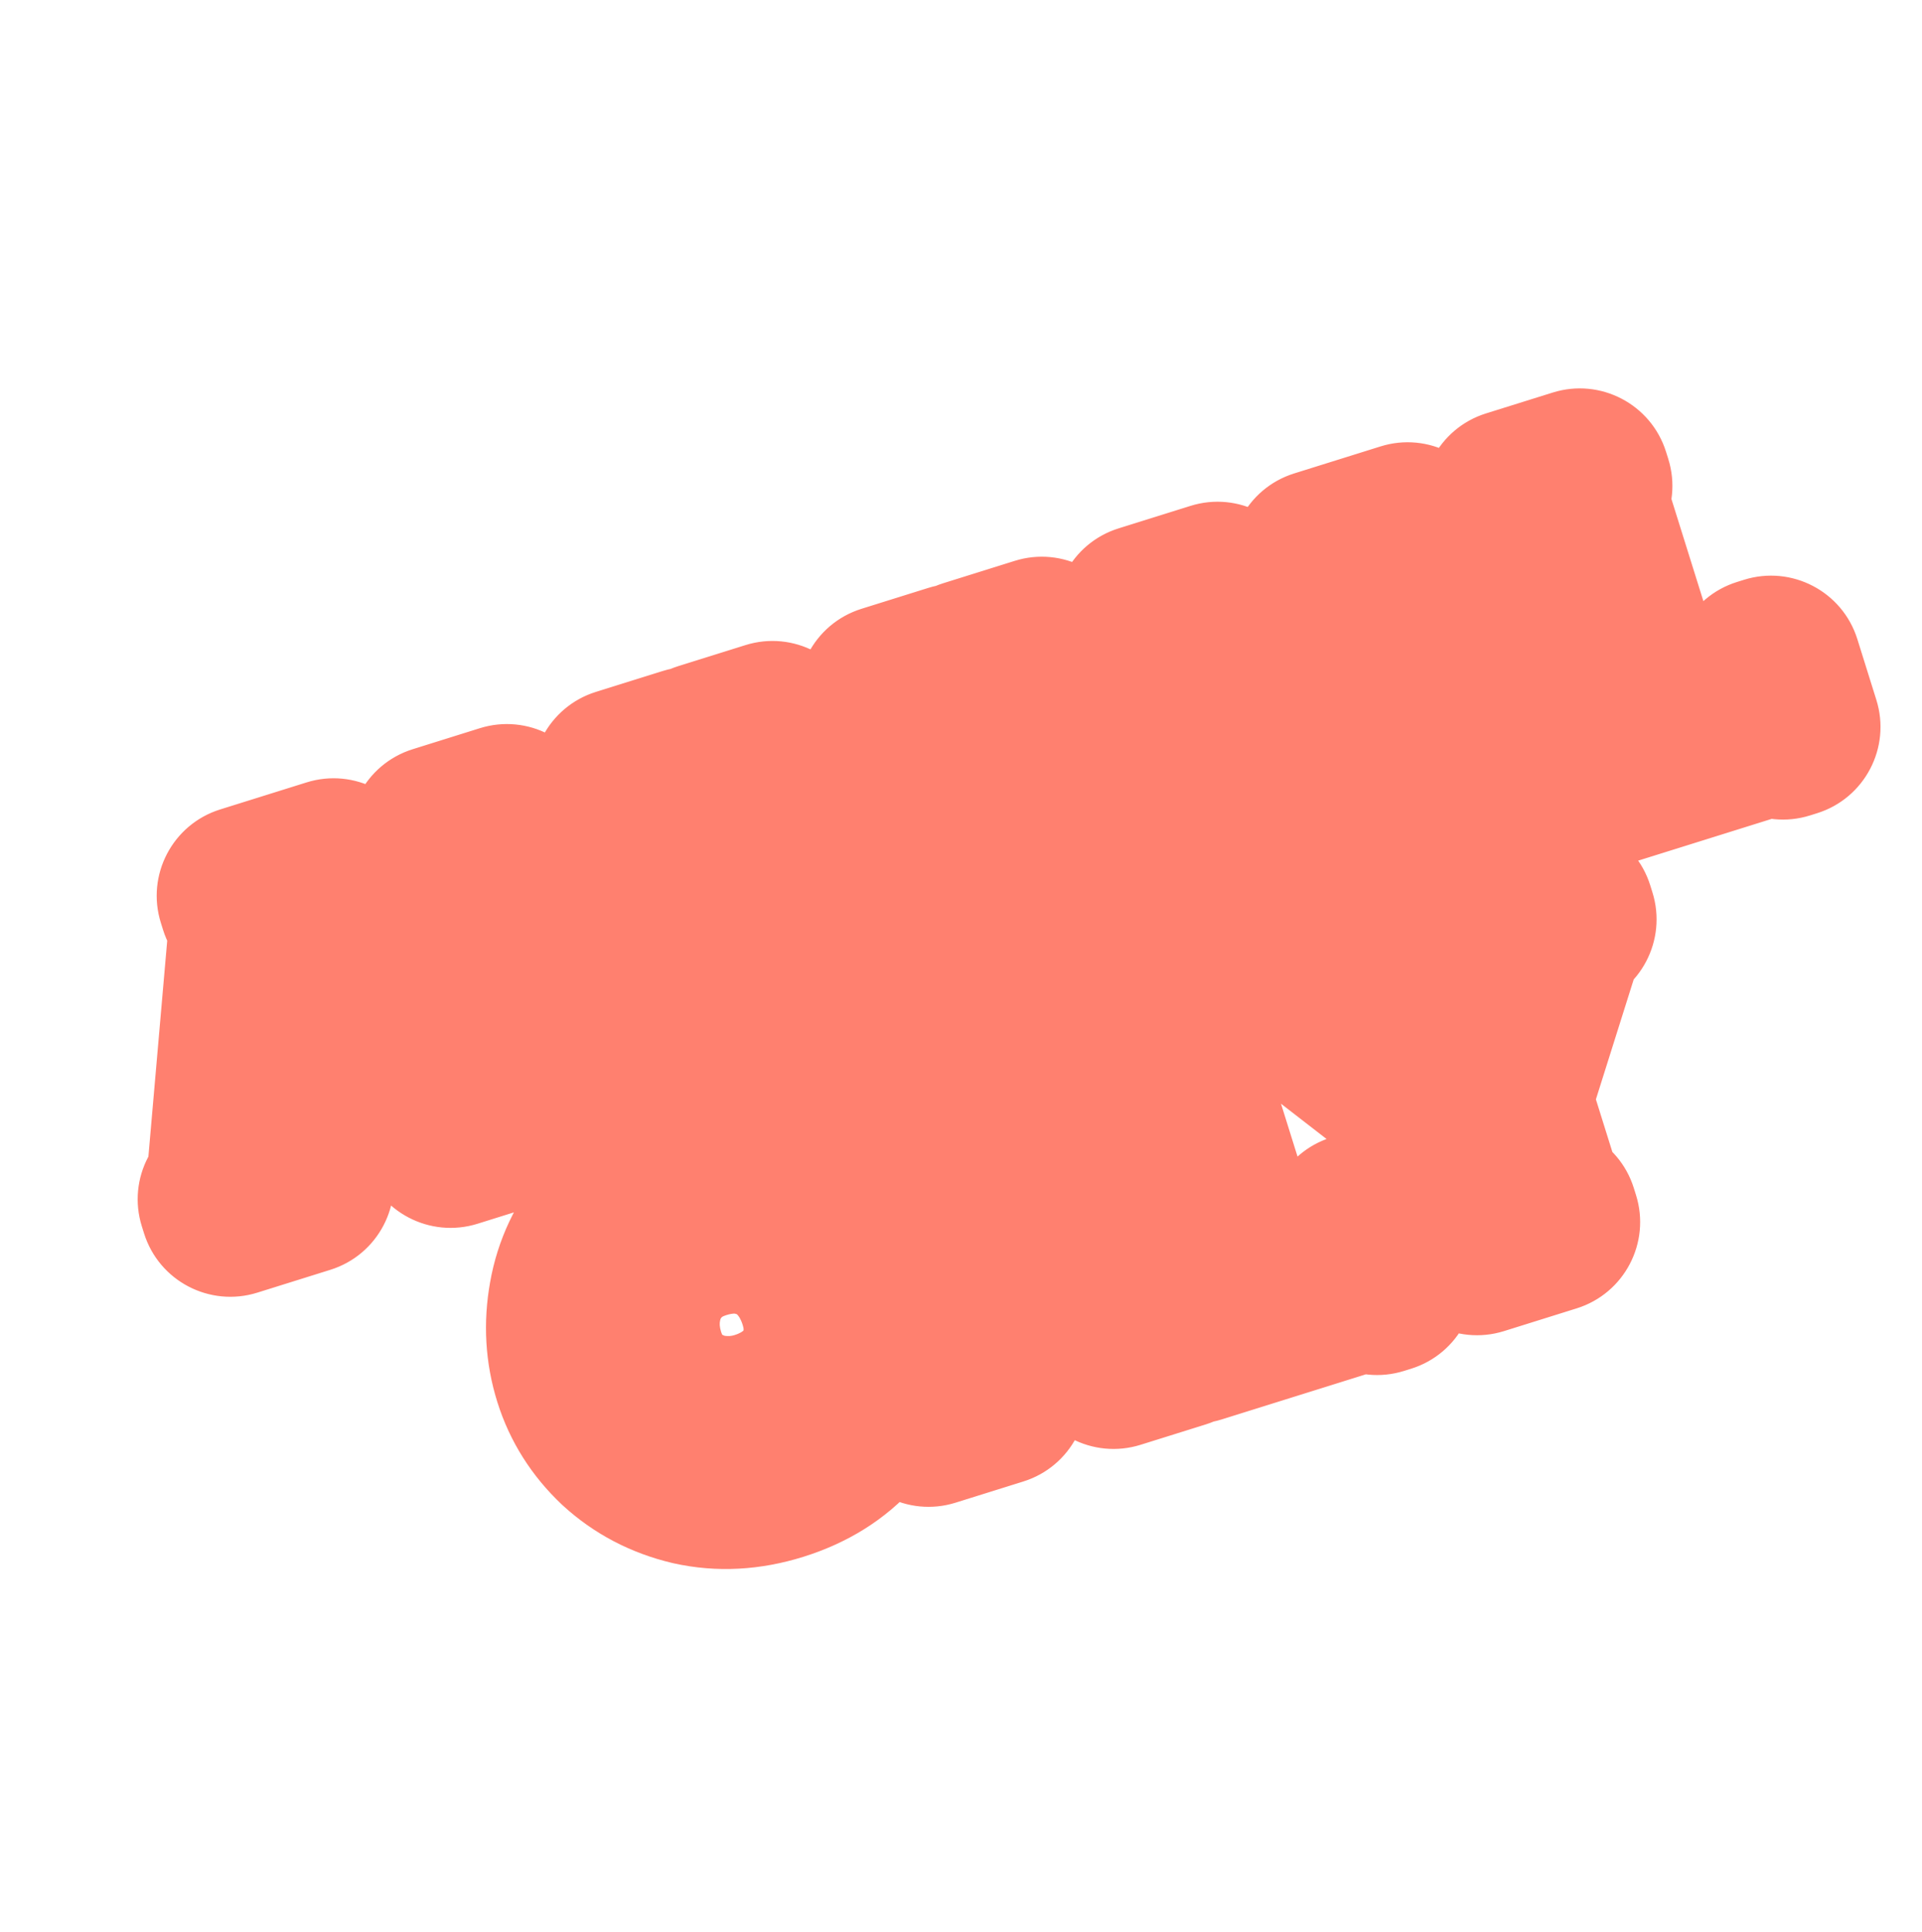 <svg width="188" height="189" viewBox="0 0 188 189" fill="none" xmlns="http://www.w3.org/2000/svg">
<g clip-path="url(#clip0_11533_1605)">
<g filter="url(#filter0_d_11533_1605)">
<mask id="path-1-outside-1_11533_1605" maskUnits="userSpaceOnUse" x="1.813" y="27.698" width="197.11" height="137.432" fill="black">
<rect fill="white" x="1.813" y="27.698" width="197.11" height="137.432"/>
<path d="M50.247 104.693C50.388 104.888 50.712 104.906 51.22 104.747L51.435 105.436L44.073 107.739L43.858 107.05C44.172 106.952 44.367 106.811 44.442 106.628C44.518 106.446 44.497 106.293 44.379 106.171L40.784 101.681L28.961 105.38L28.567 111.117L28.564 111.238C28.61 111.383 28.712 111.497 28.87 111.58C29.046 111.631 29.242 111.623 29.46 111.555L29.675 112.244L22.531 114.479L22.315 113.79C22.799 113.639 23.055 113.439 23.084 113.191L25.496 85.521C25.523 85.353 25.517 85.209 25.48 85.088C25.412 84.87 25.27 84.755 25.053 84.743C24.83 84.707 24.609 84.723 24.392 84.791L24.176 84.102L32.626 81.458L32.842 82.147C32.624 82.216 32.434 82.328 32.27 82.486C32.1 82.618 32.048 82.794 32.117 83.011C32.154 83.132 32.232 83.254 32.35 83.376L50.247 104.693ZM30.153 88.444L29.288 100.699L37.847 98.021L30.153 88.444ZM67.671 71.251C67.502 71.304 67.332 71.397 67.161 71.53C66.991 71.663 66.924 71.79 66.962 71.911L74.791 96.935C74.829 97.056 74.944 97.126 75.135 97.145C75.352 97.157 75.544 97.137 75.713 97.084L75.929 97.773L69.546 99.77L69.331 99.081C69.911 98.9 70.043 98.686 69.727 98.439L51.293 84.697L56.875 102.54C56.913 102.661 57.04 102.727 57.256 102.739C57.472 102.751 57.677 102.727 57.87 102.666L58.086 103.355L51.449 105.432L51.234 104.743C51.427 104.682 51.609 104.585 51.78 104.452C51.95 104.319 52.017 104.192 51.979 104.071L44.15 79.047C44.113 78.927 43.986 78.86 43.77 78.848C43.578 78.829 43.397 78.845 43.228 78.898L43.012 78.209L49.576 76.156L49.792 76.845C49.212 77.026 49.08 77.24 49.395 77.486L68.374 91.696L62.139 73.42C62.101 73.299 61.962 73.236 61.721 73.232C61.505 73.22 61.313 73.24 61.143 73.293L60.928 72.604L67.456 70.562L67.671 71.251ZM93.652 63.123C93.482 63.176 93.312 63.269 93.142 63.402C92.971 63.535 92.904 63.662 92.942 63.783L100.771 88.807C100.809 88.928 100.924 88.998 101.116 89.017C101.332 89.03 101.525 89.009 101.694 88.956L101.909 89.645L95.526 91.642L95.311 90.953C95.891 90.772 96.023 90.558 95.707 90.311L77.273 76.569L82.855 94.412C82.893 94.533 83.02 94.599 83.236 94.611C83.452 94.623 83.657 94.599 83.851 94.538L84.066 95.228L77.429 97.304L77.214 96.615C77.407 96.554 77.589 96.457 77.76 96.324C77.931 96.191 77.997 96.064 77.959 95.944L70.131 70.92C70.093 70.799 69.966 70.732 69.75 70.72C69.558 70.701 69.377 70.717 69.208 70.77L68.992 70.081L75.557 68.028L75.772 68.717C75.192 68.898 75.06 69.112 75.376 69.358L94.354 83.568L88.119 65.292C88.081 65.171 87.942 65.108 87.702 65.104C87.486 65.092 87.293 65.112 87.124 65.165L86.908 64.476L93.436 62.434L93.652 63.123ZM115.901 85.706C113.677 86.402 111.551 86.562 109.522 86.188C107.494 85.814 105.724 84.908 104.212 83.47C102.693 82.007 101.563 80.091 100.822 77.722L96.147 62.78C96.109 62.659 95.97 62.597 95.73 62.592C95.514 62.58 95.309 62.605 95.116 62.665L94.9 61.976L101.899 59.786L102.115 60.475C101.922 60.536 101.727 60.636 101.533 60.777C101.362 60.91 101.295 61.037 101.333 61.158L105.667 75.012C106.484 77.623 107.632 79.467 109.11 80.544C110.613 81.614 112.404 81.823 114.483 81.172C116.756 80.461 118.04 79.263 118.336 77.578C118.655 75.885 118.452 73.879 117.726 71.558L113.301 57.414C113.263 57.293 113.124 57.23 112.884 57.225C112.668 57.214 112.463 57.238 112.27 57.298L112.054 56.609L119.09 54.408L119.305 55.097C119.112 55.158 118.918 55.258 118.723 55.399C118.552 55.532 118.486 55.659 118.524 55.78L122.994 70.069C124.197 73.913 124.252 77.187 123.16 79.891C122.093 82.588 119.673 84.526 115.901 85.706ZM155.301 71.827C155.442 72.022 155.766 72.04 156.274 71.881L156.489 72.57L149.127 74.873L148.912 74.184C149.226 74.086 149.421 73.945 149.496 73.762C149.572 73.579 149.551 73.427 149.433 73.304L145.838 68.815L134.015 72.513L133.621 78.251L133.618 78.371C133.664 78.516 133.766 78.63 133.925 78.713C134.1 78.765 134.296 78.756 134.514 78.688L134.729 79.377L127.585 81.612L127.369 80.924C127.853 80.772 128.109 80.573 128.138 80.325L130.55 52.654C130.577 52.487 130.572 52.342 130.534 52.221C130.466 52.004 130.324 51.889 130.108 51.877C129.884 51.841 129.663 51.857 129.446 51.925L129.23 51.236L137.68 48.592L137.896 49.281C137.678 49.349 137.488 49.462 137.325 49.619C137.154 49.752 137.103 49.927 137.171 50.145C137.208 50.266 137.286 50.388 137.404 50.51L155.301 71.827ZM135.207 55.577L134.343 67.832L142.902 65.154L135.207 55.577ZM173.232 61.638L175.092 67.586L174.403 67.801C174.358 67.656 174.269 67.499 174.136 67.328C174.01 67.181 173.887 67.127 173.766 67.165L156.54 72.554L156.324 71.865C156.493 71.812 156.651 71.723 156.798 71.597C156.968 71.464 157.035 71.337 156.997 71.216L149.168 46.193C149.13 46.072 149.003 46.005 148.787 45.993C148.571 45.981 148.379 46.002 148.209 46.054L147.994 45.365L154.522 43.323L154.737 44.012C154.568 44.065 154.398 44.158 154.227 44.291C154.057 44.424 153.99 44.551 154.028 44.672L160.813 66.359L172.382 62.74C172.503 62.702 172.573 62.587 172.593 62.395C172.605 62.179 172.588 61.999 172.543 61.854L173.232 61.638ZM75.939 140.319C73.134 141.197 70.419 141.342 67.794 140.757C65.185 140.14 62.931 138.96 61.033 137.218C59.151 135.445 57.835 133.361 57.086 130.967C56.33 128.55 56.184 126.047 56.649 123.46C57.106 120.848 58.215 118.497 59.977 116.406C61.738 114.316 64.094 112.809 67.043 111.886C69.92 110.986 72.655 110.86 75.247 111.509C77.839 112.158 80.063 113.414 81.92 115.275C83.769 117.112 85.101 119.336 85.918 121.947C86.644 124.268 86.764 126.686 86.277 129.201C85.806 131.684 84.691 133.931 82.93 135.942C81.171 137.952 78.84 139.411 75.939 140.319ZM74.477 135.521C76.29 134.953 77.793 134.072 78.985 132.876C80.194 131.648 80.981 130.221 81.348 128.593C81.731 126.934 81.647 125.221 81.095 123.456C80.513 121.595 79.604 120.047 78.369 118.815C77.133 117.582 75.658 116.769 73.943 116.377C72.22 115.96 70.367 116.062 68.385 116.682C66.571 117.25 65.087 118.192 63.933 119.508C62.796 120.793 62.062 122.31 61.734 124.059C61.405 125.807 61.524 127.588 62.091 129.402C62.681 131.288 63.651 132.776 65.001 133.867C66.375 134.95 67.901 135.627 69.579 135.898C71.273 136.138 72.906 136.012 74.477 135.521ZM107.047 100.844C106.878 100.897 106.708 100.99 106.537 101.123C106.366 101.256 106.3 101.383 106.338 101.504L114.166 126.528C114.204 126.649 114.319 126.719 114.511 126.739C114.727 126.751 114.92 126.73 115.089 126.677L115.305 127.366L108.922 129.363L108.706 128.674C109.286 128.493 109.419 128.279 109.103 128.032L90.668 114.29L96.251 132.133C96.288 132.254 96.415 132.32 96.632 132.332C96.848 132.344 97.052 132.32 97.246 132.26L97.462 132.949L90.825 135.025L90.609 134.336C90.802 134.275 90.985 134.179 91.155 134.045C91.326 133.912 91.392 133.785 91.355 133.665L83.526 108.641C83.488 108.52 83.361 108.453 83.145 108.441C82.953 108.422 82.772 108.438 82.603 108.491L82.388 107.802L88.952 105.749L89.168 106.438C88.587 106.619 88.455 106.833 88.771 107.079L107.749 121.289L101.514 103.013C101.476 102.892 101.337 102.829 101.097 102.825C100.881 102.813 100.688 102.833 100.519 102.886L100.303 102.197L106.831 100.155L107.047 100.844ZM133.533 115.97L135.394 121.917L134.705 122.133C134.66 121.988 134.57 121.83 134.437 121.659C134.312 121.513 134.189 121.458 134.068 121.496L116.841 126.886L116.626 126.197C116.795 126.144 116.953 126.054 117.099 125.929C117.27 125.796 117.336 125.669 117.299 125.548L109.47 100.524C109.432 100.403 109.305 100.337 109.089 100.325C108.873 100.313 108.68 100.333 108.511 100.386L108.295 99.697L114.823 97.655L115.039 98.344C114.87 98.397 114.7 98.49 114.529 98.623C114.358 98.756 114.292 98.883 114.33 99.004L121.115 120.691L132.684 117.072C132.804 117.034 132.875 116.919 132.894 116.727C132.906 116.511 132.89 116.33 132.844 116.185L133.533 115.97ZM153.189 86.408L152.972 86.477C152.512 86.62 152.257 86.78 152.205 86.955L146.829 104.006L150.335 115.212C150.373 115.333 150.5 115.4 150.716 115.412C150.956 115.416 151.173 115.388 151.367 115.328L151.582 116.017L144.474 118.241L144.258 117.552C144.452 117.491 144.634 117.394 144.805 117.261C145 117.121 145.078 116.99 145.04 116.869L141.602 105.88L127.254 94.761C127.151 94.687 126.975 94.676 126.726 94.727C126.501 94.771 126.303 94.82 126.134 94.873L125.919 94.183L133.39 91.846L133.605 92.535C133.315 92.626 133.189 92.732 133.227 92.853C133.257 92.95 133.327 93.047 133.438 93.145L142.528 100.056L145.986 89.219L146.013 89.052C145.975 88.931 145.876 88.869 145.716 88.866C145.572 88.831 145.38 88.852 145.138 88.927L144.922 88.238L152.974 85.719L153.189 86.408Z"/>
</mask>
<path d="M50.247 104.693C50.388 104.888 50.712 104.906 51.22 104.747L51.435 105.436L44.073 107.739L43.858 107.05C44.172 106.952 44.367 106.811 44.442 106.628C44.518 106.446 44.497 106.293 44.379 106.171L40.784 101.681L28.961 105.38L28.567 111.117L28.564 111.238C28.61 111.383 28.712 111.497 28.87 111.58C29.046 111.631 29.242 111.623 29.46 111.555L29.675 112.244L22.531 114.479L22.315 113.79C22.799 113.639 23.055 113.439 23.084 113.191L25.496 85.521C25.523 85.353 25.517 85.209 25.48 85.088C25.412 84.87 25.27 84.755 25.053 84.743C24.83 84.707 24.609 84.723 24.392 84.791L24.176 84.102L32.626 81.458L32.842 82.147C32.624 82.216 32.434 82.328 32.27 82.486C32.1 82.618 32.048 82.794 32.117 83.011C32.154 83.132 32.232 83.254 32.35 83.376L50.247 104.693ZM30.153 88.444L29.288 100.699L37.847 98.021L30.153 88.444ZM67.671 71.251C67.502 71.304 67.332 71.397 67.161 71.53C66.991 71.663 66.924 71.79 66.962 71.911L74.791 96.935C74.829 97.056 74.944 97.126 75.135 97.145C75.352 97.157 75.544 97.137 75.713 97.084L75.929 97.773L69.546 99.77L69.331 99.081C69.911 98.9 70.043 98.686 69.727 98.439L51.293 84.697L56.875 102.54C56.913 102.661 57.04 102.727 57.256 102.739C57.472 102.751 57.677 102.727 57.87 102.666L58.086 103.355L51.449 105.432L51.234 104.743C51.427 104.682 51.609 104.585 51.78 104.452C51.95 104.319 52.017 104.192 51.979 104.071L44.15 79.047C44.113 78.927 43.986 78.86 43.77 78.848C43.578 78.829 43.397 78.845 43.228 78.898L43.012 78.209L49.576 76.156L49.792 76.845C49.212 77.026 49.08 77.24 49.395 77.486L68.374 91.696L62.139 73.42C62.101 73.299 61.962 73.236 61.721 73.232C61.505 73.22 61.313 73.24 61.143 73.293L60.928 72.604L67.456 70.562L67.671 71.251ZM93.652 63.123C93.482 63.176 93.312 63.269 93.142 63.402C92.971 63.535 92.904 63.662 92.942 63.783L100.771 88.807C100.809 88.928 100.924 88.998 101.116 89.017C101.332 89.03 101.525 89.009 101.694 88.956L101.909 89.645L95.526 91.642L95.311 90.953C95.891 90.772 96.023 90.558 95.707 90.311L77.273 76.569L82.855 94.412C82.893 94.533 83.02 94.599 83.236 94.611C83.452 94.623 83.657 94.599 83.851 94.538L84.066 95.228L77.429 97.304L77.214 96.615C77.407 96.554 77.589 96.457 77.76 96.324C77.931 96.191 77.997 96.064 77.959 95.944L70.131 70.92C70.093 70.799 69.966 70.732 69.75 70.72C69.558 70.701 69.377 70.717 69.208 70.77L68.992 70.081L75.557 68.028L75.772 68.717C75.192 68.898 75.06 69.112 75.376 69.358L94.354 83.568L88.119 65.292C88.081 65.171 87.942 65.108 87.702 65.104C87.486 65.092 87.293 65.112 87.124 65.165L86.908 64.476L93.436 62.434L93.652 63.123ZM115.901 85.706C113.677 86.402 111.551 86.562 109.522 86.188C107.494 85.814 105.724 84.908 104.212 83.47C102.693 82.007 101.563 80.091 100.822 77.722L96.147 62.78C96.109 62.659 95.97 62.597 95.73 62.592C95.514 62.58 95.309 62.605 95.116 62.665L94.9 61.976L101.899 59.786L102.115 60.475C101.922 60.536 101.727 60.636 101.533 60.777C101.362 60.91 101.295 61.037 101.333 61.158L105.667 75.012C106.484 77.623 107.632 79.467 109.11 80.544C110.613 81.614 112.404 81.823 114.483 81.172C116.756 80.461 118.04 79.263 118.336 77.578C118.655 75.885 118.452 73.879 117.726 71.558L113.301 57.414C113.263 57.293 113.124 57.23 112.884 57.225C112.668 57.214 112.463 57.238 112.27 57.298L112.054 56.609L119.09 54.408L119.305 55.097C119.112 55.158 118.918 55.258 118.723 55.399C118.552 55.532 118.486 55.659 118.524 55.78L122.994 70.069C124.197 73.913 124.252 77.187 123.16 79.891C122.093 82.588 119.673 84.526 115.901 85.706ZM155.301 71.827C155.442 72.022 155.766 72.04 156.274 71.881L156.489 72.57L149.127 74.873L148.912 74.184C149.226 74.086 149.421 73.945 149.496 73.762C149.572 73.579 149.551 73.427 149.433 73.304L145.838 68.815L134.015 72.513L133.621 78.251L133.618 78.371C133.664 78.516 133.766 78.63 133.925 78.713C134.1 78.765 134.296 78.756 134.514 78.688L134.729 79.377L127.585 81.612L127.369 80.924C127.853 80.772 128.109 80.573 128.138 80.325L130.55 52.654C130.577 52.487 130.572 52.342 130.534 52.221C130.466 52.004 130.324 51.889 130.108 51.877C129.884 51.841 129.663 51.857 129.446 51.925L129.23 51.236L137.68 48.592L137.896 49.281C137.678 49.349 137.488 49.462 137.325 49.619C137.154 49.752 137.103 49.927 137.171 50.145C137.208 50.266 137.286 50.388 137.404 50.51L155.301 71.827ZM135.207 55.577L134.343 67.832L142.902 65.154L135.207 55.577ZM173.232 61.638L175.092 67.586L174.403 67.801C174.358 67.656 174.269 67.499 174.136 67.328C174.01 67.181 173.887 67.127 173.766 67.165L156.54 72.554L156.324 71.865C156.493 71.812 156.651 71.723 156.798 71.597C156.968 71.464 157.035 71.337 156.997 71.216L149.168 46.193C149.13 46.072 149.003 46.005 148.787 45.993C148.571 45.981 148.379 46.002 148.209 46.054L147.994 45.365L154.522 43.323L154.737 44.012C154.568 44.065 154.398 44.158 154.227 44.291C154.057 44.424 153.99 44.551 154.028 44.672L160.813 66.359L172.382 62.74C172.503 62.702 172.573 62.587 172.593 62.395C172.605 62.179 172.588 61.999 172.543 61.854L173.232 61.638ZM75.939 140.319C73.134 141.197 70.419 141.342 67.794 140.757C65.185 140.14 62.931 138.96 61.033 137.218C59.151 135.445 57.835 133.361 57.086 130.967C56.33 128.55 56.184 126.047 56.649 123.46C57.106 120.848 58.215 118.497 59.977 116.406C61.738 114.316 64.094 112.809 67.043 111.886C69.92 110.986 72.655 110.86 75.247 111.509C77.839 112.158 80.063 113.414 81.92 115.275C83.769 117.112 85.101 119.336 85.918 121.947C86.644 124.268 86.764 126.686 86.277 129.201C85.806 131.684 84.691 133.931 82.93 135.942C81.171 137.952 78.84 139.411 75.939 140.319ZM74.477 135.521C76.29 134.953 77.793 134.072 78.985 132.876C80.194 131.648 80.981 130.221 81.348 128.593C81.731 126.934 81.647 125.221 81.095 123.456C80.513 121.595 79.604 120.047 78.369 118.815C77.133 117.582 75.658 116.769 73.943 116.377C72.22 115.96 70.367 116.062 68.385 116.682C66.571 117.25 65.087 118.192 63.933 119.508C62.796 120.793 62.062 122.31 61.734 124.059C61.405 125.807 61.524 127.588 62.091 129.402C62.681 131.288 63.651 132.776 65.001 133.867C66.375 134.95 67.901 135.627 69.579 135.898C71.273 136.138 72.906 136.012 74.477 135.521ZM107.047 100.844C106.878 100.897 106.708 100.99 106.537 101.123C106.366 101.256 106.3 101.383 106.338 101.504L114.166 126.528C114.204 126.649 114.319 126.719 114.511 126.739C114.727 126.751 114.92 126.73 115.089 126.677L115.305 127.366L108.922 129.363L108.706 128.674C109.286 128.493 109.419 128.279 109.103 128.032L90.668 114.29L96.251 132.133C96.288 132.254 96.415 132.32 96.632 132.332C96.848 132.344 97.052 132.32 97.246 132.26L97.462 132.949L90.825 135.025L90.609 134.336C90.802 134.275 90.985 134.179 91.155 134.045C91.326 133.912 91.392 133.785 91.355 133.665L83.526 108.641C83.488 108.52 83.361 108.453 83.145 108.441C82.953 108.422 82.772 108.438 82.603 108.491L82.388 107.802L88.952 105.749L89.168 106.438C88.587 106.619 88.455 106.833 88.771 107.079L107.749 121.289L101.514 103.013C101.476 102.892 101.337 102.829 101.097 102.825C100.881 102.813 100.688 102.833 100.519 102.886L100.303 102.197L106.831 100.155L107.047 100.844ZM133.533 115.97L135.394 121.917L134.705 122.133C134.66 121.988 134.57 121.83 134.437 121.659C134.312 121.513 134.189 121.458 134.068 121.496L116.841 126.886L116.626 126.197C116.795 126.144 116.953 126.054 117.099 125.929C117.27 125.796 117.336 125.669 117.299 125.548L109.47 100.524C109.432 100.403 109.305 100.337 109.089 100.325C108.873 100.313 108.68 100.333 108.511 100.386L108.295 99.697L114.823 97.655L115.039 98.344C114.87 98.397 114.7 98.49 114.529 98.623C114.358 98.756 114.292 98.883 114.33 99.004L121.115 120.691L132.684 117.072C132.804 117.034 132.875 116.919 132.894 116.727C132.906 116.511 132.89 116.33 132.844 116.185L133.533 115.97ZM153.189 86.408L152.972 86.477C152.512 86.62 152.257 86.78 152.205 86.955L146.829 104.006L150.335 115.212C150.373 115.333 150.5 115.4 150.716 115.412C150.956 115.416 151.173 115.388 151.367 115.328L151.582 116.017L144.474 118.241L144.258 117.552C144.452 117.491 144.634 117.394 144.805 117.261C145 117.121 145.078 116.99 145.04 116.869L141.602 105.88L127.254 94.761C127.151 94.687 126.975 94.676 126.726 94.727C126.501 94.771 126.303 94.82 126.134 94.873L125.919 94.183L133.39 91.846L133.605 92.535C133.315 92.626 133.189 92.732 133.227 92.853C133.257 92.95 133.327 93.047 133.438 93.145L142.528 100.056L145.986 89.219L146.013 89.052C145.975 88.931 145.876 88.869 145.716 88.866C145.572 88.831 145.38 88.852 145.138 88.927L144.922 88.238L152.974 85.719L153.189 86.408Z" fill="#0052E5"/>
<path d="M50.247 104.693L57.422 99.517C57.295 99.341 57.162 99.17 57.023 99.004L50.247 104.693ZM51.22 104.747L59.663 102.106C58.204 97.442 53.241 94.845 48.578 96.304L51.22 104.747ZM51.435 105.436L54.077 113.879C58.74 112.421 61.337 107.458 59.879 102.795L51.435 105.436ZM44.073 107.739L35.63 110.381C37.089 115.044 42.052 117.641 46.715 116.183L44.073 107.739ZM43.858 107.05L41.216 98.607C36.553 100.066 33.956 105.029 35.414 109.692L43.858 107.05ZM44.442 106.628L52.62 110.004L52.62 110.004L44.442 106.628ZM44.379 106.171L37.473 111.7C37.642 111.911 37.82 112.114 38.008 112.309L44.379 106.171ZM40.784 101.681L47.69 96.152C45.412 93.306 41.622 92.149 38.143 93.238L40.784 101.681ZM28.961 105.38L26.32 96.937C22.841 98.025 20.386 101.136 20.135 104.772L28.961 105.38ZM28.567 111.117L19.741 110.51C19.73 110.658 19.724 110.805 19.721 110.953L28.567 111.117ZM28.564 111.238L19.719 111.074C19.701 112.024 19.837 112.972 20.121 113.879L28.564 111.238ZM28.87 111.58L24.768 119.418C25.284 119.688 25.826 119.907 26.385 120.07L28.87 111.58ZM29.46 111.555L37.903 108.913C36.444 104.25 31.481 101.653 26.818 103.111L29.46 111.555ZM29.675 112.244L32.317 120.687C36.98 119.228 39.577 114.265 38.119 109.602L29.675 112.244ZM22.531 114.479L14.088 117.12C15.546 121.784 20.509 124.381 25.172 122.922L22.531 114.479ZM22.315 113.79L19.674 105.347C15.011 106.805 12.413 111.768 13.872 116.431L22.315 113.79ZM23.084 113.191L31.872 114.206C31.881 114.124 31.89 114.042 31.897 113.959L23.084 113.191ZM25.496 85.521L16.762 84.107C16.728 84.321 16.701 84.537 16.682 84.752L25.496 85.521ZM25.053 84.743L23.64 93.477C23.945 93.526 24.253 93.559 24.562 93.576L25.053 84.743ZM24.392 84.791L15.948 87.433C17.407 92.096 22.37 94.693 27.033 93.234L24.392 84.791ZM24.176 84.102L21.534 75.659C16.871 77.118 14.274 82.081 15.733 86.744L24.176 84.102ZM32.626 81.458L41.069 78.817C39.61 74.154 34.648 71.556 29.985 73.015L32.626 81.458ZM32.842 82.147L35.483 90.591C40.146 89.132 42.744 84.169 41.285 79.506L32.842 82.147ZM32.27 82.486L37.708 89.464C37.952 89.273 38.186 89.071 38.409 88.856L32.27 82.486ZM32.35 83.376L39.126 77.688C38.996 77.533 38.861 77.383 38.721 77.238L32.35 83.376ZM30.153 88.444L37.05 82.903C34.77 80.065 30.985 78.913 27.511 80C24.038 81.087 21.584 84.19 21.328 87.821L30.153 88.444ZM29.288 100.699L20.464 100.076C20.258 102.994 21.507 105.824 23.802 107.638C26.096 109.452 29.139 110.015 31.93 109.142L29.288 100.699ZM37.847 98.021L40.489 106.464C43.28 105.591 45.46 103.394 46.311 100.596C47.163 97.798 46.576 94.76 44.744 92.48L37.847 98.021ZM50.247 104.693L43.072 109.869C45.207 112.828 48.273 113.584 50.105 113.686C51.787 113.779 53.157 113.411 53.861 113.19L51.22 104.747L48.578 96.304C48.775 96.242 49.729 95.944 51.087 96.019C52.594 96.103 55.428 96.753 57.422 99.517L50.247 104.693ZM51.22 104.747L42.776 107.389L42.992 108.078L51.435 105.436L59.879 102.795L59.663 102.106L51.22 104.747ZM51.435 105.436L48.794 96.993L41.432 99.296L44.073 107.739L46.715 116.183L54.077 113.879L51.435 105.436ZM44.073 107.739L52.516 105.098L52.301 104.409L43.858 107.05L35.414 109.692L35.63 110.381L44.073 107.739ZM43.858 107.05L46.499 115.494C47.698 115.119 51.037 113.837 52.62 110.004L44.442 106.628L36.265 103.252C37.696 99.785 40.646 98.785 41.216 98.607L43.858 107.05ZM44.442 106.628L52.62 110.004C53.09 108.865 53.526 107.174 53.246 105.159C52.951 103.041 51.965 101.294 50.749 100.032L44.379 106.171L38.008 112.309C36.91 111.169 35.994 109.561 35.72 107.594C35.462 105.732 35.87 104.209 36.265 103.252L44.442 106.628ZM44.379 106.171L51.285 100.641L47.69 96.152L40.784 101.681L33.878 107.21L37.473 111.7L44.379 106.171ZM40.784 101.681L38.143 93.238L26.32 96.937L28.961 105.38L31.603 113.823L43.426 110.124L40.784 101.681ZM28.961 105.38L20.135 104.772L19.741 110.51L28.567 111.117L37.392 111.725L37.787 105.987L28.961 105.38ZM28.567 111.117L19.721 110.953L19.719 111.074L28.564 111.238L37.41 111.402L37.412 111.282L28.567 111.117ZM28.564 111.238L20.121 113.879C20.991 116.66 22.93 118.456 24.768 119.418L28.87 111.58L32.973 103.742C34.493 104.538 36.228 106.105 37.008 108.596L28.564 111.238ZM28.87 111.58L26.385 120.07C28.61 120.722 30.631 120.458 32.101 119.998L29.46 111.555L26.818 103.111C27.853 102.788 29.482 102.541 31.356 103.089L28.87 111.58ZM29.46 111.555L21.017 114.196L21.232 114.885L29.675 112.244L38.119 109.602L37.903 108.913L29.46 111.555ZM29.675 112.244L27.034 103.8L19.889 106.036L22.531 114.479L25.172 122.922L32.317 120.687L29.675 112.244ZM22.531 114.479L30.974 111.837L30.759 111.148L22.315 113.79L13.872 116.431L14.088 117.12L22.531 114.479ZM22.315 113.79L24.957 122.233C25.707 121.998 27.009 121.517 28.308 120.505C29.718 119.406 31.51 117.337 31.872 114.206L23.084 113.191L14.295 112.176C14.628 109.293 16.278 107.448 17.432 106.549C18.475 105.736 19.407 105.43 19.674 105.347L22.315 113.79ZM23.084 113.191L31.897 113.959L34.309 86.289L25.496 85.521L16.682 84.752L14.27 112.423L23.084 113.191ZM25.496 85.521L34.229 86.934C34.404 85.852 34.486 84.247 33.923 82.446L25.48 85.088L17.036 87.729C16.549 86.17 16.642 84.854 16.762 84.107L25.496 85.521ZM25.48 85.088L33.923 82.446C33.497 81.085 32.614 79.357 30.882 77.957C29.116 76.53 27.153 76 25.545 75.91L25.053 84.743L24.562 93.576C23.169 93.499 21.386 93.032 19.762 91.72C18.172 90.435 17.394 88.873 17.036 87.729L25.48 85.088ZM25.053 84.743L26.467 76.01C24.878 75.753 23.27 75.872 21.75 76.348L24.392 84.791L27.033 93.234C25.948 93.574 24.781 93.661 23.64 93.477L25.053 84.743ZM24.392 84.791L32.835 82.15L32.619 81.461L24.176 84.102L15.733 86.744L15.948 87.433L24.392 84.791ZM24.176 84.102L26.817 92.545L35.267 89.902L32.626 81.458L29.985 73.015L21.534 75.659L24.176 84.102ZM32.626 81.458L24.183 84.1L24.398 84.789L32.842 82.147L41.285 79.506L41.069 78.817L32.626 81.458ZM32.842 82.147L30.2 73.704C28.68 74.18 27.29 74.999 26.132 76.115L32.27 82.486L38.409 88.856C37.577 89.658 36.568 90.251 35.483 90.591L32.842 82.147ZM32.27 82.486L26.832 75.507C25.562 76.498 24.251 78.052 23.613 80.231C22.988 82.368 23.247 84.292 23.673 85.653L32.117 83.011L40.56 80.37C40.917 81.514 41.169 83.241 40.594 85.202C40.008 87.206 38.809 88.606 37.708 89.464L32.27 82.486ZM32.117 83.011L23.673 85.653C24.237 87.454 25.219 88.726 25.98 89.515L32.35 83.376L38.721 77.238C39.245 77.782 40.072 78.811 40.56 80.37L32.117 83.011ZM32.35 83.376L25.575 89.065L43.472 110.382L50.247 104.693L57.023 99.004L39.126 77.688L32.35 83.376ZM30.153 88.444L21.328 87.821L20.464 100.076L29.288 100.699L38.113 101.321L38.978 89.066L30.153 88.444ZM29.288 100.699L31.93 109.142L40.489 106.464L37.847 98.021L35.206 89.578L26.647 92.255L29.288 100.699ZM37.847 98.021L44.744 92.48L37.05 82.903L30.153 88.444L23.256 93.984L30.951 103.562L37.847 98.021ZM67.671 71.251L70.313 79.694C74.976 78.235 77.573 73.272 76.115 68.609L67.671 71.251ZM67.161 71.53L61.724 64.552L61.724 64.552L67.161 71.53ZM75.135 97.145L74.237 105.947C74.373 105.96 74.508 105.971 74.644 105.979L75.135 97.145ZM75.713 97.084L84.157 94.443C82.698 89.779 77.735 87.182 73.072 88.641L75.713 97.084ZM75.929 97.773L78.571 106.216C83.234 104.758 85.831 99.795 84.372 95.132L75.929 97.773ZM69.546 99.77L61.103 102.412C62.562 107.075 67.525 109.672 72.188 108.213L69.546 99.77ZM69.331 99.081L66.689 90.638C62.026 92.097 59.428 97.059 60.887 101.723L69.331 99.081ZM69.727 98.439L75.165 91.462C75.116 91.423 75.065 91.384 75.015 91.347L69.727 98.439ZM51.293 84.697L56.581 77.604C53.506 75.312 49.305 75.261 46.176 77.479C43.048 79.697 41.705 83.678 42.85 87.338L51.293 84.697ZM57.256 102.739L57.747 93.906L57.747 93.906L57.256 102.739ZM57.87 102.666L66.314 100.025C64.855 95.362 59.892 92.764 55.229 94.223L57.87 102.666ZM58.086 103.355L60.727 111.799C65.391 110.34 67.988 105.377 66.529 100.714L58.086 103.355ZM51.449 105.432L43.006 108.073C44.465 112.736 49.428 115.334 54.091 113.875L51.449 105.432ZM51.234 104.743L48.592 96.299C43.929 97.758 41.331 102.721 42.79 107.384L51.234 104.743ZM51.78 104.452L46.342 97.474L46.342 97.474L51.78 104.452ZM43.77 78.848L42.871 87.649C43.007 87.663 43.142 87.674 43.278 87.681L43.77 78.848ZM43.228 78.898L34.784 81.54C36.243 86.203 41.206 88.8 45.869 87.341L43.228 78.898ZM43.012 78.209L40.371 69.766C35.708 71.225 33.11 76.188 34.569 80.851L43.012 78.209ZM49.576 76.156L58.02 73.514C56.561 68.851 51.598 66.253 46.935 67.712L49.576 76.156ZM49.792 76.845L52.434 85.288C57.096 83.829 59.694 78.866 58.235 74.203L49.792 76.845ZM49.395 77.486L43.957 84.464C44.002 84.499 44.047 84.534 44.093 84.568L49.395 77.486ZM68.374 91.696L63.072 98.778C66.177 101.103 70.436 101.133 73.575 98.852C76.714 96.571 78 92.511 76.747 88.839L68.374 91.696ZM62.139 73.42L53.695 76.061C53.718 76.133 53.741 76.205 53.766 76.276L62.139 73.42ZM61.721 73.232L61.23 82.065C61.339 82.071 61.448 82.075 61.557 82.077L61.721 73.232ZM61.143 73.293L52.7 75.935C54.159 80.598 59.122 83.195 63.785 81.737L61.143 73.293ZM60.928 72.604L58.286 64.161C53.623 65.62 51.026 70.583 52.485 75.246L60.928 72.604ZM67.456 70.562L75.899 67.92C74.44 63.257 69.477 60.66 64.814 62.119L67.456 70.562ZM67.671 71.251L65.03 62.808C63.652 63.239 62.552 63.906 61.724 64.552L67.161 71.53L72.599 78.508C72.112 78.888 71.352 79.369 70.313 79.694L67.671 71.251ZM67.161 71.53L61.724 64.552C60.926 65.173 56.715 68.785 58.519 74.552L66.962 71.911L75.405 69.269C76.181 71.75 75.721 74.11 74.822 75.827C74.048 77.305 73.049 78.158 72.599 78.508L67.161 71.53ZM66.962 71.911L58.519 74.552L66.348 99.576L74.791 96.935L83.234 94.293L75.405 69.269L66.962 71.911ZM74.791 96.935L66.348 99.576C67.955 104.713 72.625 105.782 74.237 105.947L75.135 97.145L76.034 88.344C76.725 88.415 78.068 88.642 79.52 89.53C81.166 90.536 82.571 92.173 83.234 94.293L74.791 96.935ZM75.135 97.145L74.644 105.979C75.693 106.037 76.978 105.958 78.355 105.527L75.713 97.084L73.072 88.641C74.111 88.316 75.01 88.278 75.627 88.312L75.135 97.145ZM75.713 97.084L67.27 99.726L67.486 100.415L75.929 97.773L84.372 95.132L84.157 94.443L75.713 97.084ZM75.929 97.773L73.288 89.33L66.905 91.327L69.546 99.77L72.188 108.213L78.571 106.216L75.929 97.773ZM69.546 99.77L77.99 97.129L77.774 96.439L69.331 99.081L60.887 101.723L61.103 102.412L69.546 99.77ZM69.331 99.081L71.972 107.524C72.44 107.378 73.172 107.119 73.975 106.674C74.653 106.298 76.213 105.34 77.391 103.435C78.872 101.038 79.177 98.044 78.096 95.337C77.237 93.185 75.796 91.953 75.165 91.462L69.727 98.439L64.289 105.417C63.817 105.049 62.478 103.936 61.664 101.899C60.629 99.307 60.924 96.424 62.339 94.134C63.45 92.336 64.889 91.481 65.388 91.204C66.013 90.857 66.512 90.693 66.689 90.638L69.331 99.081ZM69.727 98.439L75.015 91.347L56.581 77.604L51.293 84.697L46.005 91.789L64.439 105.532L69.727 98.439ZM51.293 84.697L42.85 87.338L48.432 105.181L56.875 102.54L65.318 99.898L59.736 82.055L51.293 84.697ZM56.875 102.54L48.432 105.181C50.236 110.948 55.755 111.516 56.765 111.572L57.256 102.739L57.747 93.906C58.316 93.938 59.623 94.069 61.101 94.842C62.819 95.741 64.543 97.418 65.318 99.898L56.875 102.54ZM57.256 102.739L56.765 111.572C57.968 111.639 59.239 111.508 60.512 111.11L57.87 102.666L55.229 94.223C56.115 93.946 56.977 93.863 57.747 93.906L57.256 102.739ZM57.87 102.666L49.427 105.308L49.643 105.997L58.086 103.355L66.529 100.714L66.314 100.025L57.87 102.666ZM58.086 103.355L55.444 94.912L48.808 96.989L51.449 105.432L54.091 113.875L60.727 111.799L58.086 103.355ZM51.449 105.432L59.892 102.79L59.677 102.101L51.234 104.743L42.79 107.384L43.006 108.073L51.449 105.432ZM51.234 104.743L53.875 113.186C55.148 112.788 56.268 112.171 57.218 111.431L51.78 104.452L46.342 97.474C46.951 97 47.706 96.577 48.592 96.299L51.234 104.743ZM51.78 104.452L57.218 111.431C58.015 110.809 62.227 107.197 60.422 101.43L51.979 104.071L43.536 106.713C42.76 104.233 43.221 101.873 44.12 100.155C44.893 98.677 45.892 97.824 46.342 97.474L51.78 104.452ZM51.979 104.071L60.422 101.43L52.594 76.406L44.15 79.047L35.707 81.689L43.536 106.713L51.979 104.071ZM44.15 79.047L52.594 76.406C50.789 70.639 45.27 70.071 44.261 70.015L43.77 78.848L43.278 87.681C42.709 87.65 41.402 87.519 39.924 86.745C38.207 85.846 36.483 84.169 35.707 81.689L44.15 79.047ZM43.77 78.848L44.667 70.047C43.389 69.917 41.996 70.014 40.586 70.455L43.228 78.898L45.869 87.341C44.798 87.677 43.766 87.74 42.871 87.649L43.77 78.848ZM43.228 78.898L51.671 76.257L51.455 75.568L43.012 78.209L34.569 80.851L34.784 81.54L43.228 78.898ZM43.012 78.209L45.654 86.652L52.218 84.599L49.576 76.156L46.935 67.712L40.371 69.766L43.012 78.209ZM49.576 76.156L41.133 78.797L41.349 79.486L49.792 76.845L58.235 74.203L58.02 73.514L49.576 76.156ZM49.792 76.845L47.151 68.401C46.683 68.548 45.95 68.806 45.148 69.251C44.47 69.628 42.909 70.585 41.732 72.491C40.251 74.887 39.946 77.882 41.027 80.589C41.886 82.741 43.327 83.973 43.957 84.464L49.395 77.486L54.834 70.508C55.306 70.876 56.645 71.99 57.458 74.026C58.493 76.618 58.198 79.502 56.783 81.792C55.672 83.59 54.234 84.445 53.734 84.722C53.11 85.069 52.611 85.232 52.434 85.288L49.792 76.845ZM49.395 77.486L44.093 84.568L63.072 98.778L68.374 91.696L73.676 84.614L54.698 70.404L49.395 77.486ZM68.374 91.696L76.747 88.839L70.512 70.563L62.139 73.42L53.766 76.276L60.001 94.552L68.374 91.696ZM62.139 73.42L70.582 70.778C69.655 67.817 67.502 66.055 65.641 65.217C64.032 64.492 62.59 64.4 61.886 64.386L61.721 73.232L61.557 82.077C61.093 82.069 59.84 82.01 58.371 81.348C56.649 80.572 54.584 78.902 53.695 76.061L62.139 73.42ZM61.721 73.232L62.213 64.399C61.164 64.34 59.879 64.419 58.502 64.85L61.143 73.293L63.785 81.737C62.746 82.062 61.847 82.099 61.23 82.065L61.721 73.232ZM61.143 73.293L69.587 70.652L69.371 69.963L60.928 72.604L52.485 75.246L52.7 75.935L61.143 73.293ZM60.928 72.604L63.569 81.047L70.097 79.005L67.456 70.562L64.814 62.119L58.286 64.161L60.928 72.604ZM67.456 70.562L59.013 73.203L59.228 73.892L67.671 71.251L76.115 68.609L75.899 67.92L67.456 70.562ZM93.652 63.123L96.293 71.566C100.956 70.107 103.554 65.145 102.095 60.481L93.652 63.123ZM93.142 63.402L87.704 56.424L87.704 56.424L93.142 63.402ZM101.116 89.017L100.218 97.819C100.353 97.832 100.489 97.843 100.624 97.851L101.116 89.017ZM101.694 88.956L110.137 86.315C108.678 81.652 103.715 79.054 99.052 80.513L101.694 88.956ZM101.909 89.645L104.551 98.088C109.214 96.63 111.811 91.667 110.353 87.004L101.909 89.645ZM95.526 91.642L87.083 94.284C88.542 98.947 93.505 101.544 98.168 100.085L95.526 91.642ZM95.311 90.953L92.669 82.51C88.006 83.969 85.409 88.931 86.868 93.594L95.311 90.953ZM95.707 90.311L101.146 83.334C101.096 83.295 101.046 83.256 100.995 83.219L95.707 90.311ZM77.273 76.569L82.561 69.476C79.486 67.184 75.285 67.134 72.157 69.351C69.028 71.569 67.685 75.55 68.83 79.21L77.273 76.569ZM83.236 94.611L83.728 85.778L83.728 85.778L83.236 94.611ZM83.851 94.538L92.294 91.897C90.835 87.234 85.872 84.636 81.209 86.095L83.851 94.538ZM84.066 95.228L86.708 103.671C91.371 102.212 93.968 97.249 92.509 92.586L84.066 95.228ZM77.429 97.304L68.986 99.945C70.445 104.608 75.408 107.206 80.071 105.747L77.429 97.304ZM77.214 96.615L74.572 88.171C69.909 89.63 67.312 94.593 68.77 99.256L77.214 96.615ZM77.76 96.324L72.322 89.346L72.322 89.346L77.76 96.324ZM69.75 70.72L68.852 79.521C68.987 79.535 69.123 79.546 69.258 79.553L69.75 70.72ZM69.208 70.77L60.765 73.412C62.224 78.075 67.186 80.672 71.849 79.213L69.208 70.77ZM68.992 70.081L66.351 61.638C61.688 63.097 59.09 68.06 60.549 72.723L68.992 70.081ZM75.557 68.028L84 65.386C82.541 60.723 77.578 58.125 72.915 59.584L75.557 68.028ZM75.772 68.717L78.414 77.16C83.077 75.701 85.674 70.738 84.215 66.075L75.772 68.717ZM75.376 69.358L69.937 76.336C69.982 76.371 70.028 76.406 70.073 76.44L75.376 69.358ZM94.354 83.568L89.052 90.65C92.158 92.975 96.416 93.005 99.555 90.724C102.694 88.443 103.98 84.383 102.727 80.711L94.354 83.568ZM88.119 65.292L79.676 67.933C79.698 68.005 79.722 68.077 79.746 68.148L88.119 65.292ZM87.702 65.104L87.21 73.937C87.319 73.943 87.428 73.947 87.538 73.949L87.702 65.104ZM87.124 65.165L78.68 67.807C80.139 72.47 85.102 75.067 89.765 73.609L87.124 65.165ZM86.908 64.476L84.267 56.033C79.603 57.492 77.006 62.455 78.465 67.118L86.908 64.476ZM93.436 62.434L101.879 59.792C100.42 55.129 95.458 52.532 90.794 53.991L93.436 62.434ZM93.652 63.123L91.01 54.68C89.633 55.111 88.532 55.778 87.704 56.424L93.142 63.402L98.579 70.38C98.092 70.76 97.332 71.241 96.293 71.566L93.652 63.123ZM93.142 63.402L87.704 56.424C86.906 57.045 82.695 60.657 84.499 66.424L92.942 63.783L101.386 61.141C102.162 63.622 101.701 65.982 100.802 67.7C100.028 69.177 99.029 70.03 98.58 70.38L93.142 63.402ZM92.942 63.783L84.499 66.424L92.328 91.448L100.771 88.807L109.214 86.165L101.386 61.141L92.942 63.783ZM100.771 88.807L92.328 91.448C93.935 96.585 98.606 97.654 100.218 97.819L101.116 89.017L102.014 80.216C102.705 80.287 104.048 80.514 105.5 81.402C107.146 82.408 108.551 84.045 109.214 86.165L100.771 88.807ZM101.116 89.017L100.624 97.851C101.673 97.909 102.958 97.83 104.335 97.399L101.694 88.956L99.052 80.513C100.091 80.188 100.99 80.15 101.607 80.184L101.116 89.017ZM101.694 88.956L93.251 91.598L93.466 92.287L101.909 89.645L110.353 87.004L110.137 86.315L101.694 88.956ZM101.909 89.645L99.268 81.202L92.885 83.199L95.526 91.642L98.168 100.085L104.551 98.088L101.909 89.645ZM95.526 91.642L103.97 89.001L103.754 88.312L95.311 90.953L86.868 93.594L87.083 94.284L95.526 91.642ZM95.311 90.953L97.952 99.396C98.42 99.25 99.153 98.992 99.955 98.546C100.633 98.17 102.194 97.212 103.371 95.307C104.852 92.91 105.157 89.916 104.076 87.209C103.217 85.057 101.776 83.825 101.146 83.334L95.707 90.311L90.269 97.289C89.797 96.921 88.458 95.808 87.644 93.771C86.609 91.179 86.904 88.296 88.319 86.006C89.43 84.208 90.869 83.353 91.369 83.076C91.993 82.729 92.492 82.565 92.669 82.51L95.311 90.953ZM95.707 90.311L100.995 83.219L82.561 69.476L77.273 76.569L71.985 83.661L90.42 97.404L95.707 90.311ZM77.273 76.569L68.83 79.21L74.412 97.053L82.855 94.412L91.299 91.77L85.716 73.927L77.273 76.569ZM82.855 94.412L74.412 97.053C76.216 102.82 81.735 103.388 82.745 103.444L83.236 94.611L83.728 85.778C84.296 85.81 85.603 85.941 87.081 86.714C88.799 87.613 90.523 89.29 91.299 91.77L82.855 94.412ZM83.236 94.611L82.745 103.444C83.948 103.511 85.219 103.38 86.492 102.982L83.851 94.538L81.209 86.095C82.095 85.818 82.957 85.735 83.728 85.778L83.236 94.611ZM83.851 94.538L75.407 97.18L75.623 97.869L84.066 95.228L92.509 92.586L92.294 91.897L83.851 94.538ZM84.066 95.228L81.425 86.784L74.788 88.861L77.429 97.304L80.071 105.747L86.708 103.671L84.066 95.228ZM77.429 97.304L85.873 94.662L85.657 93.973L77.214 96.615L68.77 99.256L68.986 99.945L77.429 97.304ZM77.214 96.615L79.855 105.058C81.128 104.66 82.248 104.043 83.198 103.303L77.76 96.324L72.322 89.346C72.931 88.872 73.686 88.449 74.572 88.171L77.214 96.615ZM77.76 96.324L83.198 103.303C83.996 102.681 88.207 99.069 86.403 93.302L77.959 95.944L69.516 98.585C68.74 96.105 69.201 93.745 70.1 92.027C70.873 90.549 71.873 89.696 72.322 89.346L77.76 96.324ZM77.959 95.944L86.403 93.302L78.574 68.278L70.131 70.92L61.687 73.561L69.516 98.585L77.959 95.944ZM70.131 70.92L78.574 68.278C76.77 62.511 71.251 61.943 70.241 61.887L69.75 70.72L69.258 79.553C68.689 79.522 67.383 79.391 65.904 78.617C64.187 77.718 62.463 76.041 61.687 73.561L70.131 70.92ZM69.75 70.72L70.648 61.919C69.37 61.789 67.976 61.886 66.566 62.327L69.208 70.77L71.849 79.213C70.778 79.549 69.746 79.613 68.852 79.521L69.75 70.72ZM69.208 70.77L77.651 68.129L77.436 67.44L68.992 70.081L60.549 72.723L60.765 73.412L69.208 70.77ZM68.992 70.081L71.634 78.524L78.198 76.471L75.557 68.028L72.915 59.584L66.351 61.638L68.992 70.081ZM75.557 68.028L67.113 70.669L67.329 71.358L75.772 68.717L84.215 66.075L84 65.386L75.557 68.028ZM75.772 68.717L73.131 60.273C72.663 60.42 71.93 60.678 71.128 61.124C70.45 61.5 68.889 62.457 67.712 64.363C66.231 66.759 65.926 69.754 67.007 72.461C67.866 74.613 69.307 75.845 69.937 76.336L75.376 69.358L80.814 62.38C81.286 62.748 82.625 63.862 83.439 65.898C84.474 68.49 84.179 71.374 82.764 73.664C81.653 75.462 80.214 76.317 79.714 76.594C79.09 76.941 78.591 77.104 78.414 77.16L75.772 68.717ZM75.376 69.358L70.073 76.44L89.052 90.65L94.354 83.568L99.656 76.486L80.678 62.276L75.376 69.358ZM94.354 83.568L102.727 80.711L96.492 62.435L88.119 65.292L79.746 68.148L85.981 86.424L94.354 83.568ZM88.119 65.292L96.562 62.65C95.636 59.689 93.482 57.927 91.621 57.089C90.013 56.364 88.57 56.272 87.866 56.259L87.702 65.104L87.538 73.949C87.073 73.941 85.821 73.882 84.351 73.22C82.629 72.444 80.564 70.774 79.676 67.933L88.119 65.292ZM87.702 65.104L88.193 56.271C87.144 56.212 85.86 56.291 84.482 56.722L87.124 65.165L89.765 73.609C88.726 73.934 87.827 73.971 87.21 73.937L87.702 65.104ZM87.124 65.165L95.567 62.524L95.351 61.835L86.908 64.476L78.465 67.118L78.68 67.807L87.124 65.165ZM86.908 64.476L89.549 72.919L96.078 70.877L93.436 62.434L90.794 53.991L84.267 56.033L86.908 64.476ZM93.436 62.434L84.993 65.075L85.208 65.764L93.652 63.123L102.095 60.481L101.879 59.792L93.436 62.434ZM109.522 86.188L107.918 94.888L107.918 94.888L109.522 86.188ZM104.212 83.47L98.077 89.844C98.09 89.856 98.102 89.868 98.115 89.879L104.212 83.47ZM95.73 62.592L95.239 71.425C95.348 71.431 95.457 71.436 95.566 71.438L95.73 62.592ZM95.116 62.665L86.672 65.306C88.131 69.969 93.094 72.567 97.757 71.108L95.116 62.665ZM94.9 61.976L92.258 53.533C87.595 54.992 84.998 59.954 86.457 64.617L94.9 61.976ZM101.899 59.786L110.343 57.145C108.884 52.481 103.921 49.884 99.258 51.343L101.899 59.786ZM102.115 60.475L104.757 68.918C109.42 67.46 112.017 62.497 110.558 57.834L102.115 60.475ZM101.533 60.777L96.357 53.602C96.268 53.666 96.181 53.732 96.095 53.799L101.533 60.777ZM109.11 80.544L103.901 87.694C103.927 87.713 103.954 87.733 103.98 87.751L109.11 80.544ZM118.336 77.578L109.643 75.936C109.635 75.974 109.629 76.011 109.622 76.049L118.336 77.578ZM112.884 57.225L112.393 66.059C112.502 66.065 112.611 66.069 112.72 66.071L112.884 57.225ZM112.27 57.298L103.826 59.94C105.285 64.603 110.248 67.2 114.911 65.742L112.27 57.298ZM112.054 56.609L109.413 48.166C104.75 49.625 102.152 54.588 103.611 59.251L112.054 56.609ZM119.09 54.408L127.533 51.767C126.074 47.103 121.111 44.506 116.448 45.965L119.09 54.408ZM119.305 55.097L121.947 63.54C126.61 62.081 129.208 57.119 127.749 52.456L119.305 55.097ZM118.723 55.399L113.547 48.224C113.458 48.288 113.371 48.353 113.285 48.421L118.723 55.399ZM123.16 79.891L114.957 76.579C114.949 76.597 114.942 76.616 114.935 76.634L123.16 79.891ZM115.901 85.706L113.26 77.263C112.228 77.585 111.565 77.569 111.127 77.488L109.522 86.188L107.918 94.888C111.536 95.556 115.126 95.218 118.543 94.149L115.901 85.706ZM109.522 86.188L111.127 77.488C110.808 77.43 110.594 77.33 110.31 77.06L104.212 83.47L98.115 89.879C100.855 92.486 104.18 94.199 107.918 94.888L109.522 86.188ZM104.212 83.47L110.348 77.096C110.074 76.833 109.641 76.284 109.265 75.081L100.822 77.722L92.378 80.364C93.484 83.899 95.312 87.182 98.077 89.844L104.212 83.47ZM100.822 77.722L109.265 75.081L104.59 60.139L96.147 62.78L87.704 65.422L92.378 80.364L100.822 77.722ZM96.147 62.78L104.59 60.139C103.664 57.178 101.51 55.416 99.65 54.577C98.041 53.852 96.599 53.76 95.894 53.747L95.73 62.592L95.566 71.438C95.102 71.429 93.849 71.37 92.379 70.708C90.658 69.932 88.592 68.262 87.704 65.422L96.147 62.78ZM95.73 62.592L96.221 53.759C95.018 53.692 93.747 53.824 92.474 54.222L95.116 62.665L97.757 71.108C96.871 71.385 96.009 71.468 95.239 71.425L95.73 62.592ZM95.116 62.665L103.559 60.023L103.343 59.334L94.9 61.976L86.457 64.617L86.672 65.306L95.116 62.665ZM94.9 61.976L97.541 70.419L104.541 68.229L101.899 59.786L99.258 51.343L92.258 53.533L94.9 61.976ZM101.899 59.786L93.456 62.428L93.672 63.117L102.115 60.475L110.558 57.834L110.343 57.145L101.899 59.786ZM102.115 60.475L99.474 52.032C98.222 52.423 97.183 53.006 96.357 53.602L101.533 60.777L106.708 67.951C106.272 68.267 105.621 68.648 104.757 68.918L102.115 60.475ZM101.533 60.777L96.095 53.799C95.297 54.42 91.086 58.032 92.89 63.799L101.333 61.158L109.776 58.516C110.552 60.996 110.092 63.357 109.193 65.074C108.419 66.552 107.42 67.405 106.971 67.755L101.533 60.777ZM101.333 61.158L92.89 63.799L97.224 77.653L105.667 75.012L114.111 72.37L109.776 58.516L101.333 61.158ZM105.667 75.012L97.224 77.653C98.341 81.222 100.297 85.069 103.901 87.694L109.11 80.544L114.32 73.394C114.655 73.638 114.735 73.813 114.652 73.679C114.56 73.531 114.351 73.137 114.111 72.37L105.667 75.012ZM109.11 80.544L103.98 87.751C108.161 90.728 112.944 90.924 117.125 89.616L114.483 81.172L111.842 72.729C111.745 72.759 112.041 72.65 112.608 72.716C113.226 72.789 113.808 73.029 114.24 73.337L109.11 80.544ZM114.483 81.172L117.125 89.616C121.14 88.359 125.964 85.291 127.049 79.107L118.336 77.578L109.622 76.049C109.816 74.945 110.392 73.947 111.116 73.272C111.724 72.705 112.14 72.636 111.842 72.729L114.483 81.172ZM118.336 77.578L127.029 79.221C127.706 75.635 127.161 72.086 126.169 68.916L117.726 71.558L109.283 74.199C109.503 74.902 109.591 75.392 109.621 75.695C109.652 75.993 109.621 76.052 109.643 75.936L118.336 77.578ZM117.726 71.558L126.169 68.916L121.744 54.772L113.301 57.414L104.858 60.055L109.283 74.199L117.726 71.558ZM113.301 57.414L121.744 54.772C120.818 51.811 118.664 50.049 116.804 49.21C115.195 48.485 113.753 48.393 113.048 48.38L112.884 57.225L112.72 66.071C112.256 66.062 111.003 66.004 109.533 65.341C107.812 64.565 105.747 62.895 104.858 60.055L113.301 57.414ZM112.884 57.225L113.375 48.392C112.173 48.325 110.901 48.457 109.628 48.855L112.27 57.298L114.911 65.742C114.025 66.019 113.163 66.102 112.393 66.059L112.884 57.225ZM112.27 57.298L120.713 54.657L120.497 53.968L112.054 56.609L103.611 59.251L103.826 59.94L112.27 57.298ZM112.054 56.609L114.696 65.052L121.731 62.851L119.09 54.408L116.448 45.965L109.413 48.166L112.054 56.609ZM119.09 54.408L110.647 57.05L110.862 57.739L119.305 55.097L127.749 52.456L127.533 51.767L119.09 54.408ZM119.305 55.097L116.664 46.654C115.412 47.045 114.374 47.628 113.547 48.224L118.723 55.399L123.899 62.574C123.462 62.889 122.812 63.27 121.947 63.54L119.305 55.097ZM118.723 55.399L113.285 48.421C112.487 49.042 108.276 52.654 110.08 58.421L118.524 55.78L126.967 53.138C127.743 55.618 127.282 57.979 126.383 59.696C125.61 61.174 124.61 62.027 124.161 62.377L118.723 55.399ZM118.524 55.78L110.08 58.421L114.551 72.71L122.994 70.069L131.437 67.427L126.967 53.138L118.524 55.78ZM122.994 70.069L114.551 72.71C115.373 75.34 115.036 76.383 114.957 76.579L123.16 79.891L131.364 83.203C133.468 77.991 133.02 72.486 131.437 67.427L122.994 70.069ZM123.16 79.891L114.935 76.634C114.959 76.572 114.997 76.505 115.037 76.452C115.075 76.402 115.081 76.408 115.014 76.462C114.863 76.583 114.371 76.915 113.26 77.263L115.901 85.706L118.543 94.149C123.882 92.479 129.01 89.147 131.386 83.148L123.16 79.891ZM155.301 71.827L162.476 66.651C162.349 66.475 162.216 66.304 162.077 66.138L155.301 71.827ZM156.274 71.881L164.717 69.239C163.258 64.576 158.295 61.978 153.632 63.437L156.274 71.881ZM156.489 72.57L159.131 81.013C163.794 79.554 166.392 74.591 164.933 69.928L156.489 72.57ZM149.127 74.873L140.684 77.514C142.143 82.178 147.106 84.775 151.769 83.316L149.127 74.873ZM148.912 74.184L146.27 65.741C141.607 67.2 139.01 72.162 140.468 76.825L148.912 74.184ZM149.496 73.762L157.674 77.138L157.674 77.138L149.496 73.762ZM149.433 73.304L142.527 78.833C142.696 79.045 142.875 79.248 143.062 79.443L149.433 73.304ZM145.838 68.815L152.744 63.285C150.466 60.44 146.676 59.283 143.197 60.371L145.838 68.815ZM134.015 72.513L131.374 64.07C127.895 65.159 125.44 68.269 125.19 71.906L134.015 72.513ZM133.621 78.251L124.795 77.644C124.784 77.791 124.778 77.939 124.775 78.087L133.621 78.251ZM133.618 78.371L124.773 78.207C124.755 79.158 124.891 80.105 125.175 81.013L133.618 78.371ZM133.925 78.713L129.822 86.552C130.338 86.822 130.88 87.04 131.439 87.204L133.925 78.713ZM134.514 78.688L142.957 76.047C141.498 71.384 136.535 68.786 131.872 70.245L134.514 78.688ZM134.729 79.377L137.371 87.821C142.034 86.362 144.632 81.399 143.173 76.736L134.729 79.377ZM127.585 81.612L119.142 84.254C120.601 88.917 125.563 91.515 130.226 90.056L127.585 81.612ZM127.369 80.924L124.728 72.48C120.065 73.939 117.467 78.902 118.926 83.565L127.369 80.924ZM128.138 80.325L136.926 81.34C136.936 81.258 136.944 81.175 136.951 81.093L128.138 80.325ZM130.55 52.654L121.817 51.241C121.782 51.455 121.755 51.67 121.736 51.886L130.55 52.654ZM130.108 51.877L128.694 60.61C129 60.66 129.307 60.693 129.616 60.71L130.108 51.877ZM129.446 51.925L121.002 54.566C122.461 59.229 127.424 61.827 132.087 60.368L129.446 51.925ZM129.23 51.236L126.589 42.792C121.925 44.251 119.328 49.214 120.787 53.877L129.23 51.236ZM137.68 48.592L146.123 45.951C144.665 41.288 139.702 38.69 135.039 40.149L137.68 48.592ZM137.896 49.281L140.537 57.724C145.2 56.266 147.798 51.303 146.339 46.64L137.896 49.281ZM137.325 49.619L142.763 56.597C143.007 56.407 143.24 56.204 143.463 55.99L137.325 49.619ZM137.404 50.51L144.18 44.821C144.05 44.667 143.915 44.517 143.775 44.371L137.404 50.51ZM135.207 55.577L142.104 50.036C139.824 47.199 136.039 46.047 132.565 47.134C129.092 48.221 126.638 51.324 126.382 54.955L135.207 55.577ZM134.343 67.832L125.518 67.21C125.312 70.127 126.562 72.958 128.856 74.772C131.15 76.586 134.193 77.149 136.984 76.275L134.343 67.832ZM142.902 65.154L145.543 73.598C148.334 72.725 150.514 70.528 151.365 67.73C152.217 64.932 151.63 61.894 149.798 59.614L142.902 65.154ZM155.301 71.827L148.127 77.002C150.261 79.962 153.327 80.718 155.159 80.819C156.841 80.913 158.211 80.544 158.915 80.324L156.274 71.881L153.632 63.437C153.829 63.376 154.783 63.078 156.141 63.153C157.649 63.237 160.482 63.886 162.476 66.651L155.301 71.827ZM156.274 71.881L147.831 74.522L148.046 75.211L156.489 72.57L164.933 69.928L164.717 69.239L156.274 71.881ZM156.489 72.57L153.848 64.126L146.486 66.43L149.127 74.873L151.769 83.316L159.131 81.013L156.489 72.57ZM149.127 74.873L157.571 72.231L157.355 71.542L148.912 74.184L140.468 76.825L140.684 77.514L149.127 74.873ZM148.912 74.184L151.553 82.627C152.752 82.252 156.091 80.971 157.674 77.138L149.496 73.762L141.319 70.386C142.751 66.919 145.7 65.919 146.27 65.741L148.912 74.184ZM149.496 73.762L157.674 77.138C158.144 75.999 158.58 74.308 158.3 72.293C158.005 70.174 157.02 68.428 155.803 67.166L149.433 73.304L143.062 79.443C141.964 78.303 141.048 76.694 140.775 74.728C140.516 72.866 140.924 71.342 141.319 70.386L149.496 73.762ZM149.433 73.304L156.339 67.775L152.744 63.285L145.838 68.815L138.932 74.344L142.527 78.833L149.433 73.304ZM145.838 68.815L143.197 60.371L131.374 64.07L134.015 72.513L136.657 80.957L148.48 77.258L145.838 68.815ZM134.015 72.513L125.19 71.906L124.795 77.644L133.621 78.251L142.447 78.859L142.841 73.121L134.015 72.513ZM133.621 78.251L124.775 78.087L124.773 78.207L133.618 78.371L142.464 78.535L142.466 78.415L133.621 78.251ZM133.618 78.371L125.175 81.013C126.045 83.793 127.984 85.59 129.822 86.552L133.925 78.713L138.027 70.875C139.548 71.671 141.282 73.239 142.062 75.73L133.618 78.371ZM133.925 78.713L131.439 87.204C133.664 87.855 135.685 87.591 137.155 87.132L134.514 78.688L131.872 70.245C132.907 69.921 134.536 69.674 136.41 70.223L133.925 78.713ZM134.514 78.688L126.071 81.33L126.286 82.019L134.729 79.377L143.173 76.736L142.957 76.047L134.514 78.688ZM134.729 79.377L132.088 70.934L124.943 73.169L127.585 81.612L130.226 90.056L137.371 87.821L134.729 79.377ZM127.585 81.612L136.028 78.971L135.813 78.282L127.369 80.924L118.926 83.565L119.142 84.254L127.585 81.612ZM127.369 80.924L130.011 89.367C130.762 89.132 132.063 88.651 133.362 87.638C134.772 86.54 136.564 84.471 136.926 81.34L128.138 80.325L119.349 79.309C119.682 76.426 121.332 74.582 122.486 73.682C123.529 72.87 124.461 72.564 124.728 72.48L127.369 80.924ZM128.138 80.325L136.951 81.093L139.363 53.423L130.55 52.654L121.736 51.886L119.324 79.556L128.138 80.325ZM130.55 52.654L139.283 54.068C139.458 52.986 139.54 51.381 138.977 49.58L130.534 52.221L122.091 54.863C121.603 53.304 121.696 51.987 121.817 51.241L130.55 52.654ZM130.534 52.221L138.977 49.58C138.551 48.219 137.668 46.49 135.936 45.091C134.17 43.664 132.207 43.133 130.599 43.044L130.108 51.877L129.616 60.71C128.224 60.633 126.44 60.166 124.816 58.853C123.226 57.569 122.448 56.007 122.091 54.863L130.534 52.221ZM130.108 51.877L131.521 43.144C129.933 42.887 128.324 43.006 126.804 43.481L129.446 51.925L132.087 60.368C131.002 60.707 129.835 60.795 128.694 60.61L130.108 51.877ZM129.446 51.925L137.889 49.283L137.673 48.594L129.23 51.236L120.787 53.877L121.002 54.566L129.446 51.925ZM129.23 51.236L131.872 59.679L140.322 57.035L137.68 48.592L135.039 40.149L126.589 42.792L129.23 51.236ZM137.68 48.592L129.237 51.233L129.452 51.923L137.896 49.281L146.339 46.64L146.123 45.951L137.68 48.592ZM137.896 49.281L135.254 40.838C133.734 41.313 132.345 42.132 131.186 43.248L137.325 49.619L143.463 55.99C142.631 56.792 141.622 57.385 140.537 57.724L137.896 49.281ZM137.325 49.619L131.887 42.641C130.616 43.631 129.305 45.186 128.668 47.365C128.042 49.502 128.301 51.425 128.727 52.786L137.171 50.145L145.614 47.504C145.972 48.647 146.223 50.374 145.648 52.336C145.062 54.34 143.863 55.74 142.763 56.597L137.325 49.619ZM137.171 50.145L128.727 52.786C129.291 54.587 130.273 55.859 131.034 56.648L137.404 50.51L143.775 44.371C144.299 44.916 145.126 45.944 145.614 47.504L137.171 50.145ZM137.404 50.51L130.629 56.199L148.526 77.515L155.301 71.827L162.077 66.138L144.18 44.821L137.404 50.51ZM135.207 55.577L126.382 54.955L125.518 67.21L134.343 67.832L143.168 68.455L144.032 56.2L135.207 55.577ZM134.343 67.832L136.984 76.275L145.543 73.598L142.902 65.154L140.26 56.711L131.701 59.389L134.343 67.832ZM142.902 65.154L149.798 59.614L142.104 50.036L135.207 55.577L128.31 61.118L136.005 70.695L142.902 65.154ZM173.232 61.638L181.675 58.997C180.216 54.334 175.253 51.736 170.59 53.195L173.232 61.638ZM175.092 67.586L177.734 76.029C182.397 74.57 184.995 69.607 183.536 64.944L175.092 67.586ZM174.403 67.801L165.96 70.443C167.419 75.106 172.382 77.704 177.045 76.245L174.403 67.801ZM174.136 67.328L181.114 61.89C181.03 61.782 180.944 61.677 180.856 61.574L174.136 67.328ZM156.54 72.554L148.096 75.195C149.555 79.859 154.518 82.456 159.181 80.997L156.54 72.554ZM156.324 71.865L153.683 63.422C149.019 64.881 146.422 69.843 147.881 74.507L156.324 71.865ZM156.798 71.597L151.36 64.619C151.252 64.703 151.147 64.789 151.044 64.877L156.798 71.597ZM148.787 45.993L149.279 37.16L149.279 37.16L148.787 45.993ZM148.209 46.054L139.766 48.696C141.225 53.359 146.188 55.957 150.851 54.498L148.209 46.054ZM147.994 45.365L145.352 36.922C140.689 38.381 138.092 43.344 139.55 48.007L147.994 45.365ZM154.522 43.323L162.965 40.682C161.506 36.019 156.543 33.421 151.88 34.88L154.522 43.323ZM154.737 44.012L157.379 52.456C162.042 50.997 164.639 46.034 163.181 41.371L154.737 44.012ZM154.227 44.291L148.789 37.313L148.789 37.313L154.227 44.291ZM160.813 66.359L152.37 69.001C153.829 73.664 158.791 76.262 163.454 74.803L160.813 66.359ZM172.593 62.395L181.394 63.294C181.408 63.158 181.418 63.023 181.426 62.887L172.593 62.395ZM172.543 61.854L169.901 53.41C165.238 54.869 162.641 59.832 164.099 64.495L172.543 61.854ZM173.232 61.638L164.788 64.28L166.649 70.227L175.092 67.586L183.536 64.944L181.675 58.997L173.232 61.638ZM175.092 67.586L172.451 59.143L171.762 59.358L174.403 67.801L177.045 76.245L177.734 76.029L175.092 67.586ZM174.403 67.801L182.847 65.16C182.381 63.671 181.645 62.571 181.114 61.89L174.136 67.328L167.158 72.766C166.893 72.426 166.335 71.641 165.96 70.443L174.403 67.801ZM174.136 67.328L180.856 61.574C179.802 60.343 176.261 57.114 171.125 58.721L173.766 67.165L176.408 75.608C174.287 76.271 172.142 76.049 170.377 75.271C168.82 74.584 167.868 73.61 167.416 73.082L174.136 67.328ZM173.766 67.165L171.125 58.721L153.898 64.111L156.54 72.554L159.181 80.997L176.408 75.608L173.766 67.165ZM156.54 72.554L164.983 69.912L164.767 69.224L156.324 71.865L147.881 74.507L148.096 75.195L156.54 72.554ZM156.324 71.865L158.966 80.308C160.375 79.867 161.576 79.153 162.552 78.317L156.798 71.597L151.044 64.877C151.727 64.293 152.611 63.757 153.683 63.422L156.324 71.865ZM156.798 71.597L162.236 78.576C163.033 77.954 167.245 74.342 165.44 68.575L156.997 71.216L148.554 73.858C147.778 71.378 148.238 69.017 149.137 67.3C149.911 65.822 150.91 64.969 151.36 64.619L156.798 71.597ZM156.997 71.216L165.44 68.575L157.612 43.551L149.168 46.193L140.725 48.834L148.554 73.858L156.997 71.216ZM149.168 46.193L157.612 43.551C155.807 37.784 150.288 37.216 149.279 37.16L148.787 45.993L148.296 54.826C147.727 54.795 146.42 54.664 144.942 53.89C143.225 52.991 141.501 51.314 140.725 48.834L149.168 46.193ZM148.787 45.993L149.279 37.16C148.23 37.102 146.945 37.18 145.568 37.611L148.209 46.054L150.851 54.498C149.812 54.823 148.913 54.861 148.296 54.826L148.787 45.993ZM148.209 46.054L156.653 43.413L156.437 42.724L147.994 45.365L139.55 48.007L139.766 48.696L148.209 46.054ZM147.994 45.365L150.635 53.809L157.163 51.766L154.522 43.323L151.88 34.88L145.352 36.922L147.994 45.365ZM154.522 43.323L146.078 45.965L146.294 46.654L154.737 44.012L163.181 41.371L162.965 40.682L154.522 43.323ZM154.737 44.012L152.096 35.569C150.718 36 149.618 36.667 148.789 37.313L154.227 44.291L159.665 51.269C159.178 51.649 158.418 52.13 157.379 52.456L154.737 44.012ZM154.227 44.291L148.789 37.313C147.992 37.935 143.78 41.547 145.585 47.314L154.028 44.672L162.471 42.031C163.247 44.511 162.787 46.871 161.888 48.589C161.114 50.067 160.115 50.919 159.665 51.269L154.227 44.291ZM154.028 44.672L145.585 47.314L152.37 69.001L160.813 66.359L169.256 63.718L162.471 42.031L154.028 44.672ZM160.813 66.359L163.454 74.803L175.023 71.183L172.382 62.74L169.741 54.297L158.171 57.916L160.813 66.359ZM172.382 62.74L175.023 71.183C180.16 69.576 181.229 64.906 181.394 63.294L172.593 62.395L163.792 61.497C163.862 60.806 164.09 59.463 164.977 58.011C165.984 56.365 167.62 54.96 169.741 54.297L172.382 62.74ZM172.593 62.395L181.426 62.887C181.474 62.024 181.452 60.701 180.986 59.212L172.543 61.854L164.099 64.495C163.724 63.297 163.736 62.335 163.76 61.904L172.593 62.395ZM172.543 61.854L175.184 70.297L175.873 70.081L173.232 61.638L170.59 53.195L169.901 53.41L172.543 61.854ZM67.794 140.757L65.757 149.366C65.794 149.375 65.831 149.383 65.868 149.392L67.794 140.757ZM61.033 137.218L54.965 143.657C54.994 143.684 55.023 143.711 55.052 143.737L61.033 137.218ZM56.649 123.46L65.356 125.023C65.359 125.01 65.361 124.998 65.363 124.985L56.649 123.46ZM59.977 116.406L53.211 110.706L53.211 110.706L59.977 116.406ZM75.247 111.509L77.396 102.928L77.396 102.928L75.247 111.509ZM81.92 115.275L75.656 121.522C75.665 121.532 75.675 121.541 75.684 121.55L81.92 115.275ZM86.277 129.201L77.591 127.518C77.589 127.53 77.587 127.542 77.585 127.554L86.277 129.201ZM82.93 135.942L89.587 141.769L89.587 141.769L82.93 135.942ZM78.985 132.876L85.251 139.122C85.264 139.109 85.276 139.096 85.289 139.083L78.985 132.876ZM81.348 128.593L72.728 126.602C72.725 126.617 72.721 126.633 72.718 126.649L81.348 128.593ZM78.369 118.815L72.119 125.076L72.119 125.076L78.369 118.815ZM73.943 116.377L71.864 124.976C71.899 124.984 71.935 124.993 71.97 125.001L73.943 116.377ZM63.933 119.508L70.557 125.373C70.567 125.362 70.576 125.351 70.586 125.34L63.933 119.508ZM61.734 124.059L70.428 125.694L70.428 125.694L61.734 124.059ZM65.001 133.867L59.441 140.748C59.469 140.77 59.496 140.792 59.524 140.814L65.001 133.867ZM69.579 135.898L68.165 144.632C68.223 144.641 68.281 144.65 68.339 144.658L69.579 135.898ZM75.939 140.319L73.297 131.876C71.831 132.335 70.694 132.34 69.72 132.122L67.794 140.757L65.868 149.392C70.144 150.345 74.437 150.059 78.58 148.762L75.939 140.319ZM67.794 140.757L69.831 132.148C68.632 131.864 67.752 131.377 67.013 130.699L61.033 137.218L55.052 143.737C58.111 146.544 61.738 148.415 65.757 149.366L67.794 140.757ZM61.033 137.218L67.1 130.78C66.287 130.013 65.811 129.225 65.53 128.326L57.086 130.967L48.643 133.609C49.86 137.497 52.015 140.876 54.965 143.657L61.033 137.218ZM57.086 130.967L65.53 128.326C65.215 127.32 65.134 126.263 65.356 125.023L56.649 123.46L47.941 121.896C47.234 125.831 47.445 129.779 48.643 133.609L57.086 130.967ZM56.649 123.46L65.363 124.985C65.542 123.962 65.955 123.041 66.742 122.107L59.977 116.406L53.211 110.706C50.475 113.953 48.669 117.734 47.934 121.934L56.649 123.46ZM59.977 116.406L66.742 122.107C67.281 121.467 68.127 120.817 69.685 120.329L67.043 111.886L64.402 103.443C60.06 104.801 56.195 107.164 53.211 110.706L59.977 116.406ZM67.043 111.886L69.685 120.329C71.213 119.851 72.281 119.887 73.098 120.091L75.247 111.509L77.396 102.928C73.029 101.834 68.628 102.121 64.402 103.443L67.043 111.886ZM75.247 111.509L73.098 120.091C74.159 120.357 74.953 120.818 75.656 121.522L81.92 115.275L88.183 109.027C85.173 106.009 81.519 103.96 77.396 102.928L75.247 111.509ZM81.92 115.275L75.684 121.55C76.461 122.323 77.066 123.28 77.475 124.589L85.918 121.947L94.362 119.306C93.137 115.392 91.076 111.901 88.155 108.999L81.92 115.275ZM85.918 121.947L77.475 124.589C77.74 125.436 77.815 126.363 77.591 127.518L86.277 129.201L94.962 130.884C95.713 127.009 95.549 123.101 94.362 119.306L85.918 121.947ZM86.277 129.201L77.585 127.554C77.425 128.397 77.057 129.22 76.274 130.115L82.93 135.942L89.587 141.769C92.324 138.642 94.187 134.971 94.969 130.849L86.277 129.201ZM82.93 135.942L76.274 130.115C75.728 130.739 74.864 131.386 73.297 131.876L75.939 140.319L78.58 148.762C82.816 147.437 86.614 145.166 89.587 141.769L82.93 135.942ZM74.477 135.521L77.119 143.964C80.127 143.023 82.925 141.454 85.251 139.122L78.985 132.876L72.72 126.63C72.661 126.689 72.454 126.884 71.836 127.077L74.477 135.521ZM78.985 132.876L85.289 139.083C87.616 136.719 89.237 133.829 89.979 130.537L81.348 128.593L72.718 126.649C72.715 126.662 72.714 126.661 72.718 126.65C72.723 126.638 72.729 126.624 72.736 126.611C72.743 126.598 72.747 126.595 72.742 126.601C72.736 126.608 72.718 126.631 72.681 126.669L78.985 132.876ZM81.348 128.593L89.968 130.584C90.735 127.262 90.518 123.948 89.538 120.815L81.095 123.456L72.652 126.098C72.721 126.321 72.734 126.449 72.736 126.5C72.739 126.546 72.735 126.572 72.728 126.602L81.348 128.593ZM81.095 123.456L89.538 120.815C88.579 117.75 86.981 114.912 84.618 112.553L78.369 118.815L72.119 125.076C72.226 125.183 72.446 125.439 72.652 126.098L81.095 123.456ZM78.369 118.815L84.618 112.553C82.197 110.136 79.236 108.512 75.915 107.753L73.943 116.377L71.97 125.001C72.02 125.012 72.048 125.022 72.059 125.026C72.07 125.03 72.071 125.032 72.068 125.03C72.064 125.028 72.063 125.027 72.068 125.03C72.073 125.034 72.09 125.047 72.119 125.076L78.369 118.815ZM73.943 116.377L76.022 107.778C72.49 106.924 68.99 107.223 65.743 108.239L68.385 116.682L71.026 125.126C71.4 125.009 71.633 124.981 71.747 124.974C71.852 124.969 71.88 124.98 71.864 124.976L73.943 116.377ZM68.385 116.682L65.743 108.239C62.515 109.249 59.597 111.034 57.281 113.677L63.933 119.508L70.586 125.34C70.605 125.318 70.621 125.304 70.653 125.283C70.69 125.26 70.8 125.197 71.026 125.126L68.385 116.682ZM63.933 119.508L57.309 113.644C55.072 116.171 53.652 119.165 53.039 122.423L61.734 124.059L70.428 125.694C70.456 125.544 70.487 125.477 70.495 125.46C70.502 125.445 70.516 125.42 70.557 125.373L63.933 119.508ZM61.734 124.059L53.039 122.423C52.424 125.693 52.678 128.943 53.648 132.043L62.091 129.402L70.534 126.76C70.37 126.234 70.385 125.922 70.428 125.694L61.734 124.059ZM62.091 129.402L53.648 132.043C54.685 135.358 56.551 138.412 59.441 140.748L65.001 133.867L70.561 126.985C70.587 127.007 70.614 127.032 70.637 127.057C70.66 127.083 70.672 127.1 70.673 127.102C70.677 127.108 70.614 127.015 70.534 126.76L62.091 129.402ZM65.001 133.867L59.524 140.814C62.043 142.8 64.958 144.113 68.165 144.632L69.579 135.898L70.992 127.165C70.844 127.141 70.707 127.1 70.478 126.919L65.001 133.867ZM69.579 135.898L68.339 144.658C71.282 145.074 74.243 144.863 77.119 143.964L74.477 135.521L71.836 127.077C71.568 127.161 71.263 127.202 70.818 127.139L69.579 135.898ZM107.047 100.844L109.688 109.287C114.352 107.828 116.949 102.866 115.49 98.203L107.047 100.844ZM106.537 101.123L101.099 94.145L101.099 94.145L106.537 101.123ZM114.511 126.739L113.613 135.54C113.748 135.554 113.884 135.564 114.02 135.572L114.511 126.739ZM115.089 126.677L123.532 124.036C122.073 119.373 117.111 116.775 112.448 118.234L115.089 126.677ZM115.305 127.366L117.946 135.81C122.609 134.351 125.207 129.388 123.748 124.725L115.305 127.366ZM108.922 129.363L100.478 132.005C101.937 136.668 106.9 139.265 111.563 137.806L108.922 129.363ZM108.706 128.674L106.065 120.231C101.402 121.69 98.804 126.653 100.263 131.316L108.706 128.674ZM109.103 128.032L114.541 121.055C114.491 121.016 114.441 120.978 114.39 120.94L109.103 128.032ZM90.668 114.29L95.956 107.197C92.882 104.905 88.68 104.855 85.552 107.073C82.424 109.29 81.08 113.271 82.225 116.931L90.668 114.29ZM96.632 132.332L97.123 123.499L97.123 123.499L96.632 132.332ZM97.246 132.26L105.689 129.618C104.23 124.955 99.267 122.357 94.604 123.816L97.246 132.26ZM97.462 132.949L100.103 141.392C104.766 139.933 107.364 134.97 105.905 130.307L97.462 132.949ZM90.825 135.025L82.381 137.666C83.84 142.329 88.803 144.927 93.466 143.468L90.825 135.025ZM90.609 134.336L87.968 125.893C83.305 127.351 80.707 132.314 82.166 136.977L90.609 134.336ZM91.155 134.045L85.717 127.067L85.717 127.067L91.155 134.045ZM83.145 108.441L82.247 117.242C82.382 117.256 82.518 117.267 82.654 117.274L83.145 108.441ZM82.603 108.491L74.16 111.133C75.619 115.796 80.582 118.393 85.245 116.935L82.603 108.491ZM82.388 107.802L79.746 99.359C75.083 100.818 72.486 105.781 73.944 110.444L82.388 107.802ZM88.952 105.749L97.395 103.107C95.936 98.444 90.974 95.847 86.31 97.305L88.952 105.749ZM89.168 106.438L91.809 114.881C96.472 113.422 99.07 108.459 97.611 103.796L89.168 106.438ZM88.771 107.079L83.333 114.057C83.378 114.092 83.423 114.127 83.469 114.161L88.771 107.079ZM107.749 121.289L102.447 128.371C105.553 130.696 109.812 130.726 112.95 128.445C116.089 126.164 117.375 122.104 116.122 118.432L107.749 121.289ZM101.514 103.013L93.071 105.654C93.093 105.726 93.117 105.798 93.141 105.87L101.514 103.013ZM101.097 102.825L100.606 111.658C100.715 111.664 100.824 111.668 100.933 111.67L101.097 102.825ZM100.519 102.886L92.076 105.528C93.534 110.191 98.497 112.788 103.16 111.33L100.519 102.886ZM100.303 102.197L97.662 93.754C92.999 95.213 90.401 100.176 91.86 104.839L100.303 102.197ZM106.831 100.155L115.275 97.513C113.816 92.85 108.853 90.253 104.19 91.712L106.831 100.155ZM107.047 100.844L104.405 92.401C103.028 92.832 101.928 93.499 101.099 94.145L106.537 101.123L111.975 108.101C111.488 108.481 110.727 108.962 109.688 109.287L107.047 100.844ZM106.537 101.123L101.099 94.145C100.301 94.766 96.09 98.378 97.894 104.145L106.338 101.504L114.781 98.862C115.557 101.343 115.096 103.703 114.197 105.421C113.424 106.899 112.424 107.751 111.975 108.101L106.537 101.123ZM106.338 101.504L97.894 104.145L105.723 129.169L114.166 126.528L122.61 123.886L114.781 98.862L106.338 101.504ZM114.166 126.528L105.723 129.169C107.33 134.306 112.001 135.375 113.613 135.54L114.511 126.739L115.409 117.937C116.101 118.008 117.444 118.236 118.896 119.123C120.541 120.129 121.946 121.766 122.61 123.886L114.166 126.528ZM114.511 126.739L114.02 135.572C115.069 135.63 116.353 135.551 117.731 135.12L115.089 126.677L112.448 118.234C113.487 117.909 114.386 117.871 115.002 117.905L114.511 126.739ZM115.089 126.677L106.646 129.319L106.861 130.008L115.305 127.366L123.748 124.725L123.532 124.036L115.089 126.677ZM115.305 127.366L112.663 118.923L106.28 120.92L108.922 129.363L111.563 137.806L117.946 135.81L115.305 127.366ZM108.922 129.363L117.365 126.722L117.149 126.033L108.706 128.674L100.263 131.316L100.478 132.005L108.922 129.363ZM108.706 128.674L111.348 137.117C111.815 136.971 112.548 136.713 113.351 136.267C114.028 135.891 115.589 134.933 116.766 133.028C118.247 130.631 118.553 127.637 117.471 124.93C116.612 122.778 115.171 121.546 114.541 121.055L109.103 128.032L103.664 135.01C103.192 134.642 101.853 133.529 101.04 131.492C100.005 128.9 100.3 126.017 101.715 123.727C102.826 121.929 104.264 121.074 104.764 120.797C105.389 120.45 105.887 120.286 106.065 120.231L108.706 128.674ZM109.103 128.032L114.39 120.94L95.956 107.197L90.668 114.29L85.381 121.382L103.815 135.125L109.103 128.032ZM90.668 114.29L82.225 116.931L87.807 134.774L96.251 132.133L104.694 129.491L99.112 111.648L90.668 114.29ZM96.251 132.133L87.807 134.774C89.612 140.541 95.131 141.109 96.14 141.165L96.632 132.332L97.123 123.499C97.692 123.531 98.999 123.662 100.477 124.435C102.194 125.334 103.918 127.011 104.694 129.491L96.251 132.133ZM96.632 132.332L96.14 141.165C97.343 141.232 98.614 141.101 99.887 140.703L97.246 132.26L94.604 123.816C95.49 123.539 96.352 123.456 97.123 123.499L96.632 132.332ZM97.246 132.26L88.803 134.901L89.018 135.59L97.462 132.949L105.905 130.307L105.689 129.618L97.246 132.26ZM97.462 132.949L94.82 124.505L88.183 126.582L90.825 135.025L93.466 143.468L100.103 141.392L97.462 132.949ZM90.825 135.025L99.268 132.383L99.052 131.694L90.609 134.336L82.166 136.977L82.381 137.666L90.825 135.025ZM90.609 134.336L93.251 142.779C94.524 142.381 95.643 141.764 96.593 141.024L91.155 134.045L85.717 127.067C86.326 126.593 87.082 126.17 87.968 125.893L90.609 134.336ZM91.155 134.045L96.593 141.024C97.391 140.402 101.602 136.79 99.798 131.023L91.355 133.665L82.911 136.306C82.135 133.826 82.596 131.466 83.495 129.748C84.269 128.27 85.268 127.418 85.717 127.067L91.155 134.045ZM91.355 133.665L99.798 131.023L91.969 105.999L83.526 108.641L75.083 111.282L82.911 136.306L91.355 133.665ZM83.526 108.641L91.969 105.999C90.165 100.232 84.646 99.664 83.636 99.608L83.145 108.441L82.654 117.274C82.085 117.243 80.778 117.112 79.3 116.338C77.582 115.439 75.859 113.762 75.083 111.282L83.526 108.641ZM83.145 108.441L84.043 99.64C82.765 99.51 81.372 99.607 79.962 100.048L82.603 108.491L85.245 116.935C84.173 117.27 83.141 117.334 82.247 117.242L83.145 108.441ZM82.603 108.491L91.046 105.85L90.831 105.161L82.388 107.802L73.944 110.444L74.16 111.133L82.603 108.491ZM82.388 107.802L85.029 116.246L91.593 114.192L88.952 105.749L86.31 97.305L79.746 99.359L82.388 107.802ZM88.952 105.749L80.509 108.39L80.724 109.079L89.168 106.438L97.611 103.796L97.395 103.107L88.952 105.749ZM89.168 106.438L86.526 97.994C86.058 98.141 85.326 98.399 84.523 98.845C83.845 99.221 82.285 100.178 81.107 102.084C79.626 104.48 79.321 107.475 80.402 110.182C81.262 112.334 82.703 113.566 83.333 114.057L88.771 107.079L94.209 100.102C94.681 100.469 96.02 101.583 96.834 103.619C97.869 106.211 97.574 109.095 96.159 111.385C95.048 113.183 93.609 114.038 93.11 114.315C92.485 114.662 91.986 114.825 91.809 114.881L89.168 106.438ZM88.771 107.079L83.469 114.161L102.447 128.371L107.749 121.289L113.052 114.207L94.073 99.998L88.771 107.079ZM107.749 121.289L116.122 118.432L109.887 100.156L101.514 103.013L93.141 105.87L99.376 124.146L107.749 121.289ZM101.514 103.013L109.957 100.371C109.031 97.41 106.877 95.648 105.017 94.81C103.408 94.085 101.966 93.993 101.261 93.98L101.097 102.825L100.933 111.67C100.469 111.662 99.216 111.603 97.746 110.941C96.025 110.165 93.96 108.495 93.071 105.654L101.514 103.013ZM101.097 102.825L101.588 93.992C100.539 93.933 99.255 94.012 97.877 94.443L100.519 102.886L103.16 111.33C102.121 111.655 101.223 111.692 100.606 111.658L101.097 102.825ZM100.519 102.886L108.962 100.245L108.747 99.556L100.303 102.197L91.86 104.839L92.076 105.528L100.519 102.886ZM100.303 102.197L102.945 110.641L109.473 108.598L106.831 100.155L104.19 91.712L97.662 93.754L100.303 102.197ZM106.831 100.155L98.388 102.796L98.604 103.486L107.047 100.844L115.49 98.203L115.275 97.513L106.831 100.155ZM133.533 115.97L141.977 113.328C140.518 108.665 135.555 106.068 130.892 107.526L133.533 115.97ZM135.394 121.917L138.036 130.361C142.699 128.902 145.296 123.939 143.837 119.276L135.394 121.917ZM134.705 122.133L126.262 124.774C127.721 129.438 132.683 132.035 137.346 130.576L134.705 122.133ZM134.437 121.659L141.416 116.221C141.332 116.114 141.246 116.009 141.157 115.905L134.437 121.659ZM116.841 126.886L108.398 129.527C109.857 134.19 114.82 136.788 119.483 135.329L116.841 126.886ZM116.626 126.197L113.984 117.753C109.321 119.212 106.723 124.175 108.182 128.838L116.626 126.197ZM117.099 125.929L111.661 118.951C111.554 119.034 111.449 119.12 111.345 119.209L117.099 125.929ZM109.089 100.325L109.58 91.492L109.58 91.492L109.089 100.325ZM108.511 100.386L100.068 103.028C101.527 107.691 106.489 110.288 111.152 108.829L108.511 100.386ZM108.295 99.697L105.654 91.254C100.991 92.713 98.393 97.675 99.852 102.338L108.295 99.697ZM114.823 97.655L123.267 95.013C121.808 90.35 116.845 87.753 112.182 89.211L114.823 97.655ZM115.039 98.344L117.68 106.787C122.343 105.328 124.941 100.365 123.482 95.702L115.039 98.344ZM114.529 98.623L109.091 91.644L109.091 91.645L114.529 98.623ZM121.115 120.691L112.671 123.333C114.13 127.996 119.093 130.593 123.756 129.134L121.115 120.691ZM132.894 116.727L141.695 117.625C141.709 117.49 141.72 117.354 141.727 117.218L132.894 116.727ZM132.844 116.185L130.203 107.742C125.54 109.201 122.942 114.164 124.401 118.827L132.844 116.185ZM133.533 115.97L125.09 118.611L126.951 124.559L135.394 121.917L143.837 119.276L141.977 113.328L133.533 115.97ZM135.394 121.917L132.753 113.474L132.064 113.69L134.705 122.133L137.346 130.576L138.036 130.361L135.394 121.917ZM134.705 122.133L143.148 119.492C142.683 118.003 141.947 116.903 141.416 116.221L134.437 121.659L127.459 127.097C127.194 126.757 126.637 125.973 126.262 124.774L134.705 122.133ZM134.437 121.659L141.157 115.905C140.103 114.675 136.563 111.446 131.426 113.053L134.068 121.496L136.709 129.939C134.589 130.603 132.443 130.381 130.679 129.602C129.122 128.915 128.169 127.941 127.717 127.413L134.437 121.659ZM134.068 121.496L131.426 113.053L114.2 118.442L116.841 126.886L119.483 135.329L136.709 129.939L134.068 121.496ZM116.841 126.886L125.284 124.244L125.069 123.555L116.626 126.197L108.182 128.838L108.398 129.527L116.841 126.886ZM116.626 126.197L119.267 134.64C120.677 134.199 121.877 133.484 122.853 132.649L117.099 125.929L111.345 119.209C112.028 118.624 112.913 118.088 113.984 117.753L116.626 126.197ZM117.099 125.929L122.537 132.907C123.335 132.285 127.546 128.674 125.742 122.906L117.299 125.548L108.855 128.189C108.079 125.709 108.54 123.349 109.439 121.631C110.213 120.153 111.212 119.301 111.661 118.951L117.099 125.929ZM117.299 125.548L125.742 122.906L117.913 97.882L109.47 100.524L101.027 103.166L108.855 128.189L117.299 125.548ZM109.47 100.524L117.913 97.882C116.109 92.115 110.59 91.548 109.58 91.492L109.089 100.325L108.598 109.158C108.029 109.126 106.722 108.995 105.244 108.222C103.526 107.323 101.803 105.646 101.027 103.166L109.47 100.524ZM109.089 100.325L109.58 91.492C108.531 91.433 107.247 91.512 105.869 91.943L108.511 100.386L111.152 108.829C110.113 109.154 109.214 109.192 108.598 109.158L109.089 100.325ZM108.511 100.386L116.954 97.745L116.739 97.055L108.295 99.697L99.852 102.338L100.068 103.028L108.511 100.386ZM108.295 99.697L110.937 108.14L117.465 106.098L114.823 97.655L112.182 89.211L105.654 91.254L108.295 99.697ZM114.823 97.655L106.38 100.296L106.596 100.985L115.039 98.344L123.482 95.702L123.267 95.013L114.823 97.655ZM115.039 98.344L112.397 89.9C111.02 90.331 109.92 90.999 109.091 91.644L114.529 98.623L119.967 105.601C119.48 105.981 118.719 106.462 117.68 106.787L115.039 98.344ZM114.529 98.623L109.091 91.645C108.293 92.266 104.082 95.878 105.886 101.645L114.33 99.004L122.773 96.362C123.549 98.842 123.088 101.203 122.189 102.92C121.416 104.398 120.416 105.251 119.967 105.601L114.529 98.623ZM114.33 99.004L105.886 101.645L112.671 123.333L121.115 120.691L129.558 118.05L122.773 96.362L114.33 99.004ZM121.115 120.691L123.756 129.134L135.325 125.515L132.684 117.072L130.042 108.628L118.473 112.248L121.115 120.691ZM132.684 117.072L135.325 125.515C140.462 123.908 141.531 119.237 141.695 117.625L132.894 116.727L124.093 115.829C124.164 115.137 124.391 113.794 125.279 112.342C126.285 110.697 127.921 109.292 130.042 108.628L132.684 117.072ZM132.894 116.727L141.727 117.218C141.775 116.356 141.753 115.032 141.288 113.544L132.844 116.185L124.401 118.827C124.026 117.628 124.037 116.666 124.061 116.236L132.894 116.727ZM132.844 116.185L135.486 124.629L136.175 124.413L133.533 115.97L130.892 107.526L130.203 107.742L132.844 116.185ZM153.189 86.408L155.831 94.852C160.494 93.393 163.091 88.43 161.632 83.767L153.189 86.408ZM152.205 86.955L160.643 89.615C160.661 89.557 160.679 89.499 160.696 89.441L152.205 86.955ZM146.829 104.006L138.392 101.346C137.848 103.071 137.846 104.921 138.386 106.648L146.829 104.006ZM150.716 115.412L150.225 124.245C150.334 124.251 150.443 124.255 150.552 124.257L150.716 115.412ZM151.367 115.328L159.81 112.686C158.351 108.023 153.388 105.426 148.725 106.884L151.367 115.328ZM151.582 116.017L154.224 124.46C158.887 123.001 161.484 118.038 160.026 113.375L151.582 116.017ZM144.474 118.241L136.031 120.882C137.49 125.545 142.452 128.143 147.116 126.684L144.474 118.241ZM144.258 117.552L141.617 109.108C136.954 110.567 134.356 115.53 135.815 120.193L144.258 117.552ZM144.805 117.261L139.629 110.087C139.54 110.15 139.453 110.216 139.367 110.283L144.805 117.261ZM141.602 105.88L150.046 103.239C149.506 101.513 148.45 99.995 147.021 98.887L141.602 105.88ZM127.254 94.761L132.673 87.768C132.591 87.705 132.508 87.643 132.424 87.582L127.254 94.761ZM126.726 94.727L128.419 103.411C128.451 103.404 128.482 103.398 128.514 103.391L126.726 94.727ZM126.134 94.873L117.691 97.514C119.15 102.177 124.113 104.775 128.776 103.316L126.134 94.873ZM125.919 94.183L123.277 85.74C118.614 87.199 116.017 92.162 117.475 96.825L125.919 94.183ZM133.39 91.846L141.833 89.205C140.374 84.542 135.411 81.944 130.748 83.403L133.39 91.846ZM133.605 92.535L136.247 100.979C140.91 99.52 143.507 94.557 142.048 89.894L133.605 92.535ZM133.438 93.145L127.557 99.754C127.726 99.905 127.902 100.05 128.083 100.188L133.438 93.145ZM142.528 100.056L137.173 107.099C139.461 108.838 142.452 109.358 145.192 108.492C147.933 107.627 150.082 105.484 150.956 102.746L142.528 100.056ZM145.986 89.219L154.414 91.909C154.547 91.492 154.649 91.065 154.719 90.633L145.986 89.219ZM146.013 89.052L154.746 90.465C154.966 89.109 154.866 87.721 154.456 86.41L146.013 89.052ZM145.716 88.866L143.637 97.465C144.264 97.617 144.907 97.699 145.552 97.711L145.716 88.866ZM145.138 88.927L136.695 91.569C138.154 96.232 143.116 98.829 147.779 97.371L145.138 88.927ZM144.922 88.238L142.281 79.795C137.618 81.254 135.02 86.217 136.479 90.88L144.922 88.238ZM152.974 85.719L161.417 83.078C159.958 78.415 154.995 75.817 150.332 77.276L152.974 85.719ZM153.189 86.408L150.548 77.965L150.33 78.033L152.972 86.477L155.613 94.92L155.831 94.852L153.189 86.408ZM152.972 86.477L150.33 78.033C149.755 78.213 148.779 78.557 147.748 79.201C146.895 79.734 144.639 81.313 143.715 84.469L152.205 86.955L160.696 89.441C159.823 92.422 157.721 93.834 157.123 94.207C156.348 94.691 155.729 94.884 155.613 94.92L152.972 86.477ZM152.205 86.955L143.768 84.295L138.392 101.346L146.829 104.006L155.267 106.666L160.643 89.615L152.205 86.955ZM146.829 104.006L138.386 106.648L141.892 117.854L150.335 115.212L158.779 112.571L155.273 101.365L146.829 104.006ZM150.335 115.212L141.892 117.854C143.696 123.621 149.215 124.189 150.225 124.245L150.716 115.412L151.207 106.579C151.776 106.61 153.083 106.741 154.561 107.515C156.279 108.414 158.003 110.091 158.779 112.571L150.335 115.212ZM150.716 115.412L150.552 124.257C151.571 124.276 152.757 124.163 154.008 123.771L151.367 115.328L148.725 106.884C149.59 106.614 150.342 106.556 150.88 106.566L150.716 115.412ZM151.367 115.328L142.923 117.969L143.139 118.658L151.582 116.017L160.026 113.375L159.81 112.686L151.367 115.328ZM151.582 116.017L148.941 107.573L141.833 109.797L144.474 118.241L147.116 126.684L154.224 124.46L151.582 116.017ZM144.474 118.241L152.917 115.599L152.702 114.91L144.258 117.552L135.815 120.193L136.031 120.882L144.474 118.241ZM144.258 117.552L146.9 125.995C148.173 125.597 149.292 124.98 150.243 124.239L144.805 117.261L139.367 110.283C139.975 109.809 140.731 109.385 141.617 109.108L144.258 117.552ZM144.805 117.261L149.981 124.436C150.552 124.024 151.685 123.126 152.593 121.613C153.644 119.864 154.41 117.189 153.484 114.227L145.04 116.869L136.597 119.51C135.708 116.67 136.454 114.121 137.426 112.502C138.256 111.12 139.252 110.358 139.629 110.087L144.805 117.261ZM145.04 116.869L153.484 114.227L150.046 103.239L141.602 105.88L133.159 108.522L136.597 119.51L145.04 116.869ZM141.602 105.88L147.021 98.887L132.673 87.768L127.254 94.761L121.835 101.754L136.183 112.873L141.602 105.88ZM127.254 94.761L132.424 87.582C129.042 85.147 125.465 85.954 124.938 86.063L126.726 94.727L128.514 103.391C128.175 103.461 127.443 103.588 126.479 103.526C125.533 103.465 123.813 103.185 122.084 101.94L127.254 94.761ZM126.726 94.727L125.033 86.044C124.575 86.133 124.048 86.255 123.493 86.429L126.134 94.873L128.776 103.316C128.662 103.352 128.574 103.375 128.519 103.388C128.463 103.402 128.428 103.409 128.419 103.411L126.726 94.727ZM126.134 94.873L134.577 92.231L134.362 91.542L125.919 94.183L117.475 96.825L117.691 97.514L126.134 94.873ZM125.919 94.183L128.56 102.627L136.031 100.289L133.39 91.846L130.748 83.403L123.277 85.74L125.919 94.183ZM133.39 91.846L124.946 94.488L125.162 95.177L133.605 92.535L142.048 89.894L141.833 89.205L133.39 91.846ZM133.605 92.535L130.964 84.092C130.486 84.241 129.031 84.711 127.607 85.905C126.823 86.563 125.693 87.737 124.986 89.553C124.214 91.535 124.201 93.632 124.783 95.494L133.227 92.853L141.67 90.211C142.234 92.013 142.222 94.052 141.472 95.977C140.787 97.736 139.7 98.855 138.979 99.46C137.681 100.549 136.434 100.92 136.247 100.979L133.605 92.535ZM133.227 92.853L124.783 95.494C125.463 97.667 126.763 99.048 127.557 99.754L133.438 93.145L139.319 86.536C139.891 87.046 141.051 88.232 141.67 90.211L133.227 92.853ZM133.438 93.145L128.083 100.188L137.173 107.099L142.528 100.056L147.882 93.014L138.792 86.103L133.438 93.145ZM142.528 100.056L150.956 102.746L154.414 91.909L145.986 89.219L137.558 86.53L134.1 97.367L142.528 100.056ZM145.986 89.219L154.719 90.633L154.746 90.465L146.013 89.052L137.28 87.638L137.253 87.806L145.986 89.219ZM146.013 89.052L154.456 86.41C153.864 84.518 152.599 82.663 150.602 81.414C148.778 80.273 146.991 80.041 145.88 80.02L145.716 88.866L145.552 97.711C144.601 97.694 142.944 97.494 141.219 96.415C139.321 95.228 138.124 93.464 137.57 91.693L146.013 89.052ZM145.716 88.866L147.795 80.267C145.341 79.674 143.307 80.23 142.496 80.484L145.138 88.927L147.779 97.371C147.503 97.457 147.026 97.586 146.398 97.653C145.783 97.718 144.804 97.747 143.637 97.465L145.716 88.866ZM145.138 88.927L153.581 86.286L153.366 85.597L144.922 88.238L136.479 90.88L136.695 91.569L145.138 88.927ZM144.922 88.238L147.564 96.681L155.615 94.163L152.974 85.719L150.332 77.276L142.281 79.795L144.922 88.238ZM152.974 85.719L144.53 88.361L144.746 89.05L153.189 86.408L161.632 83.767L161.417 83.078L152.974 85.719Z" fill="#FF806F" mask="url(#path-1-outside-1_11533_1605)"/>
</g>
</g>
<defs>
<filter id="filter0_d_11533_1605" x="9.948" y="34.474" width="177.511" height="122.516" filterUnits="userSpaceOnUse" color-interpolation-filters="sRGB">
<feFlood flood-opacity="0" result="BackgroundImageFix"/>
<feColorMatrix in="SourceAlpha" type="matrix" values="0 0 0 0 0 0 0 0 0 0 0 0 0 0 0 0 0 0 127 0" result="hardAlpha"/>
<feOffset dy="3.517"/>
<feGaussianBlur stdDeviation="1.759"/>
<feComposite in2="hardAlpha" operator="out"/>
<feColorMatrix type="matrix" values="0 0 0 0 0 0 0 0 0 0 0 0 0 0 0 0 0 0 0.25 0"/>
<feBlend mode="normal" in2="BackgroundImageFix" result="effect1_dropShadow_11533_1605"/>
<feBlend mode="normal" in="SourceGraphic" in2="effect1_dropShadow_11533_1605" result="shape"/>
</filter>
<clipPath id="clip0_11533_1605">
<rect width="188" height="188" fill="white" transform="translate(0 0.366)"/>
</clipPath>
</defs>
</svg>
